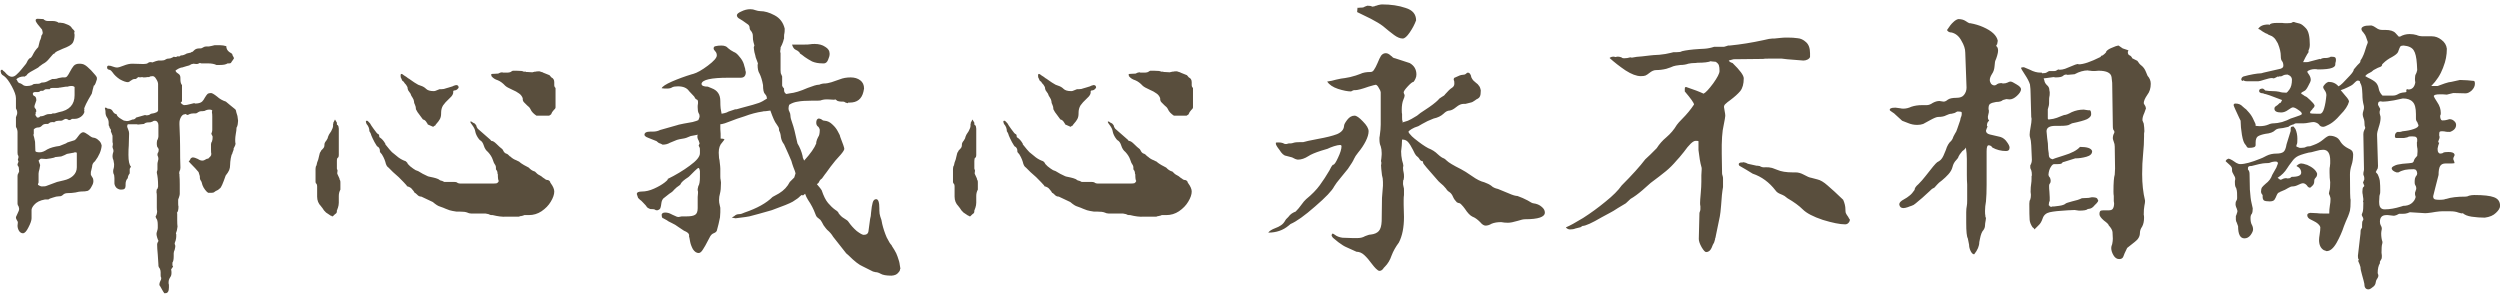 <svg width="251" height="30" viewBox="0 0 251 30" fill="none" xmlns="http://www.w3.org/2000/svg">
<path d="M16.48 29.436C16.459 29.372 16.427 29.319 16.384 29.276L16.096 28.764C16.032 28.7 16 28.636 16 28.572C16 28.465 16.032 28.348 16.096 28.22C16.16 28.135 16.192 28.028 16.192 27.9C16.149 27.857 16.128 27.772 16.128 27.644V27.324C16.128 27.196 16.096 27.068 16.032 26.94C15.947 26.855 15.904 26.748 15.904 26.62V26.556L15.84 25.564C15.797 25.137 15.776 24.796 15.776 24.54C15.776 24.476 15.797 24.401 15.84 24.316C15.883 24.273 15.904 24.22 15.904 24.156C15.861 24.092 15.819 23.985 15.776 23.836C15.733 23.687 15.712 23.569 15.712 23.484C15.712 23.42 15.733 23.324 15.776 23.196C15.819 23.068 15.84 22.961 15.84 22.876V22.588C15.84 22.247 15.787 22.023 15.68 21.916L15.616 21.756L15.712 21.564C15.755 21.436 15.776 21.319 15.776 21.212C15.755 21.127 15.744 20.999 15.744 20.828V19.644C15.744 19.495 15.733 19.388 15.712 19.324C15.712 19.089 15.744 18.961 15.808 18.94L15.84 18.908C15.84 18.844 15.851 18.791 15.872 18.748V18.62C15.872 18.129 15.829 17.703 15.744 17.34C15.744 17.255 15.755 17.191 15.776 17.148C15.797 17.127 15.808 17.073 15.808 16.988V16.476C15.808 16.391 15.819 16.316 15.84 16.252L15.904 15.964C15.904 15.836 15.872 15.708 15.808 15.58V15.516C15.808 15.409 15.84 15.324 15.904 15.26L15.936 15.036C15.936 14.972 15.904 14.897 15.84 14.812C15.776 14.748 15.744 14.641 15.744 14.492V14.332C15.744 14.183 15.776 14.065 15.84 13.98C15.883 13.852 15.904 13.756 15.904 13.692V12.572C15.904 12.444 15.872 12.337 15.808 12.252C15.744 12.167 15.659 12.124 15.552 12.124C15.467 12.124 15.413 12.135 15.392 12.156C15.349 12.199 15.243 12.241 15.072 12.284H14.976C14.72 12.284 14.549 12.337 14.464 12.444L13.824 12.508C13.803 12.508 13.792 12.497 13.792 12.476H12.832C12.789 12.519 12.768 12.604 12.768 12.732L12.864 12.988C12.928 13.137 12.96 13.265 12.96 13.372V13.468L12.928 14.62C12.907 14.833 12.896 15.143 12.896 15.548C12.896 16.167 12.981 16.561 13.152 16.732L13.056 16.892L13.024 16.956V17.404C12.896 17.575 12.832 17.735 12.832 17.884C12.683 18.033 12.608 18.236 12.608 18.492V18.652C12.608 18.78 12.576 18.876 12.512 18.94C12.469 19.004 12.341 19.036 12.128 19.036C12 19.036 11.861 18.983 11.712 18.876C11.584 18.748 11.509 18.599 11.488 18.428V17.884C11.488 17.671 11.456 17.521 11.392 17.436V17.404C11.371 17.361 11.36 17.287 11.36 17.18C11.36 17.095 11.381 16.988 11.424 16.86C11.445 16.796 11.456 16.668 11.456 16.476L11.392 16.092C11.328 15.964 11.296 15.825 11.296 15.676C11.296 15.548 11.328 15.388 11.392 15.196C11.392 15.089 11.381 15.015 11.36 14.972C11.317 14.887 11.296 14.801 11.296 14.716C11.296 14.652 11.307 14.609 11.328 14.588V14.364C11.307 14.343 11.296 14.3 11.296 14.236V13.66C11.296 13.596 11.275 13.532 11.232 13.468C11.211 13.404 11.2 13.361 11.2 13.34L11.136 13.244V13.02L11.072 12.924C11.051 12.903 11.029 12.871 11.008 12.828C11.008 12.764 10.976 12.679 10.912 12.572V12.348C10.912 12.135 10.859 11.953 10.752 11.804C10.645 11.655 10.592 11.484 10.592 11.292V11.228C10.592 11.143 10.581 11.068 10.56 11.004L10.528 10.844C10.549 10.823 10.56 10.812 10.56 10.812H10.656L10.816 10.908C11.051 10.908 11.211 10.983 11.296 11.132C11.403 11.324 11.52 11.431 11.648 11.452L11.712 11.484C11.733 11.633 11.893 11.793 12.192 11.964C12.341 12.071 12.459 12.124 12.544 12.124L12.736 12.156C12.843 12.156 12.949 12.135 13.056 12.092C13.184 12.049 13.269 12.017 13.312 11.996H13.376C13.504 11.975 13.6 11.911 13.664 11.804L14.56 11.548L14.688 11.58C14.88 11.58 15.019 11.537 15.104 11.452L15.168 11.42C15.637 11.356 15.872 11.239 15.872 11.068V8.444C15.872 8.295 15.808 8.124 15.68 7.932C15.573 7.74 15.456 7.644 15.328 7.644C15.157 7.644 15.04 7.676 14.976 7.74H14.784C14.72 7.761 14.592 7.772 14.4 7.772L14.272 7.74L14.016 7.772C13.995 7.772 13.984 7.761 13.984 7.74H13.92C13.877 7.74 13.824 7.772 13.76 7.836C13.696 7.9 13.643 7.932 13.6 7.932H13.504C13.397 7.932 13.259 7.996 13.088 8.124L12.96 8.22H12.928L12.864 8.252C12.651 8.252 12.373 8.156 12.032 7.964C11.712 7.751 11.467 7.516 11.296 7.26L11.264 7.228C11.179 7.1 11.083 7.025 10.976 7.004C10.827 6.983 10.752 6.908 10.752 6.78V6.748C10.752 6.663 10.795 6.609 10.88 6.588C11.029 6.588 11.179 6.62 11.328 6.684C11.499 6.748 11.637 6.78 11.744 6.78C11.872 6.78 12.096 6.716 12.416 6.588C12.736 6.46 13.024 6.396 13.28 6.396L14.4 6.428C14.613 6.428 14.763 6.396 14.848 6.332C14.912 6.268 14.987 6.236 15.072 6.236H15.2C15.221 6.257 15.253 6.268 15.296 6.268C15.488 6.204 15.605 6.161 15.648 6.14L15.904 6.076H16.224C16.395 6.076 16.523 6.044 16.608 5.98C16.715 5.916 16.8 5.884 16.864 5.884H16.928C17.035 5.884 17.152 5.852 17.28 5.788C17.408 5.724 17.461 5.692 17.44 5.692H17.504C17.504 5.713 17.515 5.724 17.536 5.724H17.696C17.76 5.66 17.835 5.639 17.92 5.66C18.005 5.681 18.08 5.649 18.144 5.564H18.208C18.357 5.564 18.539 5.5 18.752 5.372L19.168 5.276C19.211 5.233 19.243 5.212 19.264 5.212C19.307 5.212 19.339 5.201 19.36 5.18L19.488 5.052C19.616 4.924 19.787 4.86 20 4.86H20.128C20.213 4.86 20.299 4.828 20.384 4.764C20.491 4.7 20.587 4.668 20.672 4.668H20.96C21.003 4.668 21.109 4.647 21.28 4.604L21.536 4.54H22.112C22.304 4.54 22.507 4.572 22.72 4.636C22.72 4.871 22.816 5.063 23.008 5.212C23.221 5.34 23.328 5.415 23.328 5.436V5.532L23.36 5.564L23.488 5.82C23.488 5.863 23.477 5.895 23.456 5.916L23.392 6.012L23.232 6.236C23.211 6.321 23.136 6.364 23.008 6.364H22.848C22.699 6.471 22.443 6.524 22.08 6.524H21.728C21.515 6.417 21.227 6.364 20.864 6.364H20.224C20.181 6.364 20.149 6.353 20.128 6.332H20.032L19.968 6.364C19.925 6.407 19.84 6.428 19.712 6.428L19.424 6.396L19.168 6.46C19.104 6.524 19.072 6.545 19.072 6.524C19.051 6.503 19.04 6.513 19.04 6.556L18.688 6.652C18.475 6.716 18.336 6.759 18.272 6.78H18.208C18.123 6.801 18.016 6.844 17.888 6.908C17.781 6.972 17.696 7.025 17.632 7.068V7.1C17.632 7.185 17.717 7.281 17.888 7.388C18.037 7.473 18.112 7.612 18.112 7.804V7.932C18.112 8.231 18.165 8.433 18.272 8.54V10.172C18.272 10.172 18.251 10.193 18.208 10.236C18.165 10.279 18.144 10.311 18.144 10.332C18.272 10.46 18.379 10.535 18.464 10.556C18.656 10.556 18.859 10.524 19.072 10.46L19.456 10.364H19.552C19.552 10.385 19.563 10.396 19.584 10.396C19.904 10.396 20.139 10.332 20.288 10.204C20.395 10.097 20.491 9.959 20.576 9.788C20.683 9.617 20.768 9.5 20.832 9.436C20.917 9.372 21.035 9.34 21.184 9.34C21.291 9.34 21.493 9.457 21.792 9.692C22.048 9.927 22.347 10.097 22.688 10.204L22.72 10.236C22.763 10.279 22.891 10.385 23.104 10.556L23.616 10.972C23.616 10.993 23.627 11.004 23.648 11.004L23.68 11.068C23.701 11.196 23.755 11.388 23.84 11.644C23.883 11.9 23.904 12.06 23.904 12.124L23.872 12.444C23.872 12.487 23.851 12.572 23.808 12.7L23.744 12.828V12.86C23.744 13.009 23.723 13.191 23.68 13.404C23.637 13.66 23.616 13.852 23.616 13.98V14.14C23.616 14.268 23.627 14.353 23.648 14.396C23.648 14.503 23.616 14.609 23.552 14.716L23.456 14.908V15.036C23.435 15.057 23.424 15.089 23.424 15.132C23.424 15.153 23.413 15.175 23.392 15.196C23.371 15.281 23.349 15.335 23.328 15.356V15.42C23.264 15.484 23.211 15.644 23.168 15.9C23.125 16.156 23.104 16.369 23.104 16.54C23.104 16.753 23.072 16.935 23.008 17.084C22.944 17.233 22.827 17.415 22.656 17.628C22.379 18.439 22.187 18.865 22.08 18.908L21.888 19.068C21.696 19.153 21.568 19.228 21.504 19.292C21.461 19.335 21.376 19.356 21.248 19.356H20.896L20.864 19.324C20.843 19.324 20.832 19.313 20.832 19.292H20.8C20.501 18.993 20.32 18.673 20.256 18.332L20.192 18.172C20.107 18.087 20.064 17.959 20.064 17.788V17.692C20.064 17.671 20.021 17.532 19.936 17.276C19.765 17.063 19.477 16.753 19.072 16.348L18.944 16.188C19.029 16.145 19.083 16.081 19.104 15.996C19.125 15.911 19.2 15.847 19.328 15.804C19.477 15.804 19.659 15.857 19.872 15.964C20.021 16.071 20.171 16.124 20.32 16.124C20.427 16.124 20.523 16.092 20.608 16.028C20.715 15.964 20.789 15.932 20.832 15.932H20.896L21.12 15.708C21.184 15.644 21.216 15.559 21.216 15.452C21.195 15.388 21.184 15.239 21.184 15.004V14.492C21.184 14.385 21.216 14.289 21.28 14.204C21.323 14.076 21.344 13.959 21.344 13.852V13.692L21.216 13.436L21.28 13.244C21.301 13.18 21.312 13.105 21.312 13.02V11.708C21.312 11.537 21.301 11.399 21.28 11.292V11.196L21.312 11.132C21.312 11.047 21.205 11.004 20.992 11.004C20.907 11.004 20.8 11.025 20.672 11.068C20.587 11.132 20.469 11.164 20.32 11.164H20.192C20.107 11.164 20.011 11.196 19.904 11.26C19.797 11.345 19.712 11.388 19.648 11.388H19.392C19.285 11.388 19.168 11.409 19.04 11.452L18.848 11.548L18.688 11.484C18.667 11.484 18.656 11.473 18.656 11.452H18.56C18.56 11.473 18.549 11.484 18.528 11.484H18.464C18.336 11.527 18.229 11.633 18.144 11.804C18.059 11.975 18.016 12.156 18.016 12.348V12.508C18.059 13.489 18.08 14.193 18.08 14.62C18.08 15.559 18.091 16.273 18.112 16.764V16.86C18.112 16.988 18.08 17.105 18.016 17.212L17.984 17.404L18.016 17.468V17.628C18.037 17.82 18.048 18.108 18.048 18.492V19.484C18.048 19.548 18.016 19.676 17.952 19.868C17.931 19.889 17.92 19.921 17.92 19.964C17.92 19.985 17.909 20.007 17.888 20.028V20.412C17.888 20.583 17.899 20.689 17.92 20.732C17.92 21.052 17.867 21.265 17.76 21.372L17.792 21.436V22.14C17.792 22.396 17.803 22.599 17.824 22.748L17.76 23.132L17.664 23.42C17.664 23.463 17.675 23.495 17.696 23.516V23.74C17.696 23.847 17.675 23.985 17.632 24.156C17.568 24.305 17.536 24.412 17.536 24.476L17.6 24.668V24.732C17.6 24.796 17.579 24.913 17.536 25.084C17.472 25.212 17.44 25.329 17.44 25.436V25.724C17.44 26.044 17.397 26.257 17.312 26.364V26.652C17.312 26.673 17.323 26.684 17.344 26.684L17.376 26.748L17.344 26.812L17.28 26.908L17.184 27.036L17.216 27.292V27.42C17.216 27.591 17.173 27.729 17.088 27.836C16.981 28.007 16.928 28.167 16.928 28.316V28.412C16.928 28.497 16.939 28.551 16.96 28.572V28.86C16.96 29.244 16.843 29.436 16.608 29.436H16.48ZM0.064 7.164C0.064 7.057 0.107 7.004 0.192 7.004C0.235 7.004 0.256 7.015 0.256 7.036C0.256 7.036 0.277 7.057 0.32 7.1L0.48 7.228C0.736 7.548 0.971 7.708 1.184 7.708C1.355 7.708 1.515 7.633 1.664 7.484C1.835 7.335 2.005 7.153 2.176 6.94C2.347 6.727 2.485 6.556 2.592 6.428L2.656 6.332C2.677 6.289 2.72 6.204 2.784 6.076C2.869 5.948 2.933 5.873 2.976 5.852C3.083 5.852 3.2 5.713 3.328 5.436C3.456 5.18 3.627 4.945 3.84 4.732C3.84 4.732 3.861 4.647 3.904 4.476L4 4.092L4.064 3.964L4.128 3.772C4.128 3.644 4.16 3.548 4.224 3.484C4.267 3.441 4.288 3.367 4.288 3.26L4.224 2.972C4.032 2.737 3.883 2.556 3.776 2.428C3.669 2.279 3.605 2.172 3.584 2.108V1.98C3.627 1.916 3.68 1.884 3.744 1.884L4.352 1.916C4.48 2.044 4.629 2.108 4.8 2.108C4.971 2.108 5.067 2.108 5.088 2.108H5.28C5.536 2.108 5.749 2.172 5.92 2.3L5.984 2.268L6.208 2.3C6.336 2.3 6.517 2.353 6.752 2.46C6.987 2.545 7.147 2.673 7.232 2.844L7.36 2.972C7.445 3.057 7.488 3.121 7.488 3.164V3.196L7.456 3.26C7.456 3.367 7.467 3.441 7.488 3.484C7.488 3.825 7.424 4.103 7.296 4.316C7.168 4.508 6.837 4.7 6.304 4.892C6.304 4.892 6.187 4.945 5.952 5.052C5.675 5.159 5.504 5.276 5.44 5.404V5.436C5.44 5.351 5.376 5.383 5.248 5.532C5.141 5.66 5.003 5.82 4.832 6.012C4.683 6.183 4.501 6.321 4.288 6.428L3.936 6.684C3.936 6.727 3.733 6.855 3.328 7.068C2.923 7.281 2.709 7.441 2.688 7.548L2.496 7.676L2.464 7.708L2.432 7.676C2.091 7.676 1.824 7.772 1.632 7.964L1.696 8.028C1.717 8.049 1.749 8.113 1.792 8.22C1.856 8.305 1.952 8.359 2.08 8.38L2.24 8.476C2.347 8.583 2.496 8.636 2.688 8.636C2.88 8.636 3.061 8.604 3.232 8.54L3.264 8.508C3.328 8.444 3.467 8.412 3.68 8.412H3.808C3.936 8.412 4.064 8.369 4.192 8.284H4.288C4.48 8.284 4.683 8.22 4.896 8.092L5.248 7.932H5.44C5.589 7.932 5.739 7.9 5.888 7.836C6.101 7.793 6.219 7.772 6.24 7.772H6.496C6.603 7.772 6.688 7.729 6.752 7.644C6.837 7.537 6.923 7.399 7.008 7.228C7.157 6.951 7.285 6.748 7.392 6.62C7.52 6.471 7.712 6.396 7.968 6.396C8.203 6.396 8.384 6.439 8.512 6.524C8.64 6.588 8.843 6.759 9.12 7.036L9.152 7.068C9.536 7.473 9.728 7.719 9.728 7.804V7.964C9.707 8.028 9.664 8.156 9.6 8.348C9.536 8.519 9.472 8.604 9.408 8.604V8.636L9.312 8.988L9.216 9.404C8.704 10.257 8.448 10.78 8.448 10.972H8.48C8.48 11.015 8.469 11.047 8.448 11.068C8.448 11.153 8.459 11.207 8.48 11.228C8.416 11.441 8.288 11.612 8.096 11.74C7.904 11.868 7.712 11.932 7.52 11.932H7.264C7.221 11.932 7.179 11.953 7.136 11.996C7.093 12.039 7.019 12.06 6.912 12.06L6.816 11.996L6.624 11.932C6.56 11.932 6.475 11.964 6.368 12.028C6.283 12.092 6.197 12.124 6.112 12.124H5.888C5.739 12.124 5.611 12.156 5.504 12.22L5.44 12.284L5.312 12.252C5.141 12.252 5.024 12.284 4.96 12.348C4.875 12.412 4.821 12.444 4.8 12.444H4.608C4.437 12.444 4.299 12.508 4.192 12.636C4.085 12.743 3.968 12.796 3.84 12.796C3.669 12.796 3.52 12.86 3.392 12.988V13.436C3.371 13.457 3.36 13.5 3.36 13.564L3.424 13.788L3.52 14.236L3.552 15.164C3.573 15.249 3.723 15.292 4 15.292C4.213 15.292 4.459 15.196 4.736 15.004C5.056 14.833 5.472 14.716 5.984 14.652L6.624 14.396C6.688 14.332 6.805 14.279 6.976 14.236L7.392 14.108C7.499 14.108 7.648 13.969 7.84 13.692C8.032 13.415 8.203 13.276 8.352 13.276C8.459 13.276 8.629 13.361 8.864 13.532C9.099 13.724 9.269 13.82 9.376 13.82C9.568 13.841 9.739 13.927 9.888 14.076C10.059 14.204 10.165 14.385 10.208 14.62C10.165 15.132 9.941 15.655 9.536 16.188C9.344 16.337 9.248 16.519 9.248 16.732L9.152 17.148C9.131 17.191 9.12 17.255 9.12 17.34V17.532C9.141 17.596 9.195 17.692 9.28 17.82C9.344 17.905 9.376 18.023 9.376 18.172C9.376 18.343 9.323 18.513 9.216 18.684L9.184 18.748C9.077 18.961 8.949 19.1 8.8 19.164C8.651 19.207 8.427 19.228 8.128 19.228C8.021 19.228 7.84 19.26 7.584 19.324C7.328 19.367 7.072 19.388 6.816 19.388C6.603 19.388 6.443 19.441 6.336 19.548C6.229 19.655 6.112 19.708 5.984 19.708H5.92C5.749 19.708 5.547 19.751 5.312 19.836C5.077 19.9 4.928 19.964 4.864 20.028H4.512C4.021 20.113 3.659 20.295 3.424 20.572C3.275 20.743 3.189 20.903 3.168 21.052V21.916C3.168 22.129 3.061 22.439 2.848 22.844C2.656 23.228 2.475 23.42 2.304 23.42C2.155 23.42 2.027 23.345 1.92 23.196C1.813 23.025 1.76 22.844 1.76 22.652L1.792 22.332C1.792 22.268 1.76 22.193 1.696 22.108C1.632 22.001 1.6 21.916 1.6 21.852C1.6 21.788 1.611 21.745 1.632 21.724L1.792 21.372C1.877 21.223 1.92 21.084 1.92 20.956C1.92 20.913 1.899 20.828 1.856 20.7C1.792 20.636 1.76 20.551 1.76 20.444V17.66C1.76 17.553 1.792 17.457 1.856 17.372L1.92 17.212L1.888 16.828L1.856 16.732C1.792 16.668 1.76 16.604 1.76 16.54V16.476L1.824 16.316L1.856 16.22L1.792 16.028C1.835 15.9 1.856 15.815 1.856 15.772C1.856 15.687 1.845 15.633 1.824 15.612C1.781 15.569 1.76 15.473 1.76 15.324V13.244C1.76 13.159 1.739 13.052 1.696 12.924C1.632 12.817 1.6 12.743 1.6 12.7V11.772L1.696 11.516C1.717 11.495 1.728 11.42 1.728 11.292C1.728 11.164 1.685 11.025 1.6 10.876V9.852C1.6 9.575 1.461 9.18 1.184 8.668C0.907 8.156 0.651 7.815 0.416 7.644L0.224 7.516C0.139 7.431 0.096 7.356 0.096 7.292L0.064 7.164ZM3.296 9.404C3.296 9.532 3.36 9.617 3.488 9.66C3.595 9.724 3.648 9.863 3.648 10.076L3.552 10.364C3.488 10.513 3.456 10.631 3.456 10.716C3.456 10.78 3.488 10.844 3.552 10.908C3.616 10.972 3.648 11.068 3.648 11.196L3.584 11.26V11.42L3.552 11.484C3.552 11.569 3.595 11.655 3.68 11.74C3.68 11.783 3.712 11.804 3.776 11.804C3.904 11.804 3.979 11.772 4 11.708L4.064 11.676C4.235 11.676 4.395 11.633 4.544 11.548C4.672 11.484 4.8 11.452 4.928 11.452H5.056C5.141 11.452 5.195 11.441 5.216 11.42C5.237 11.399 5.269 11.388 5.312 11.388H5.408C5.515 11.388 5.579 11.377 5.6 11.356L5.92 11.26C6.965 11.068 7.488 10.503 7.488 9.564V8.732C7.403 8.668 7.328 8.636 7.264 8.636H7.104C7.019 8.636 6.912 8.657 6.784 8.7H6.624L6.016 8.796L5.984 8.828V8.764L5.952 8.796C5.931 8.817 5.856 8.828 5.728 8.828H5.28C5.152 8.828 5.067 8.849 5.024 8.892L4.992 8.956H4.704C4.597 8.956 4.533 8.967 4.512 8.988L4.32 9.116H4.096C4.075 9.116 4.043 9.137 4 9.18C3.957 9.223 3.883 9.244 3.776 9.244H3.488C3.36 9.265 3.296 9.319 3.296 9.404ZM3.808 18.556C3.979 18.663 4.096 18.716 4.16 18.716C4.437 18.716 4.587 18.705 4.608 18.684L5.728 18.268C5.792 18.247 6.016 18.193 6.4 18.108C6.784 18.023 7.093 17.873 7.328 17.66C7.584 17.425 7.712 17.137 7.712 16.796V15.388C7.712 15.324 7.669 15.292 7.584 15.292H7.488L7.424 15.324L6.72 15.452L6.464 15.58C6.421 15.601 6.368 15.623 6.304 15.644C6.261 15.665 6.208 15.687 6.144 15.708L5.536 15.772C5.493 15.815 5.344 15.857 5.088 15.9L4.64 15.964L4.16 15.932C4.075 15.932 3.979 15.996 3.872 16.124L4.032 16.572L3.968 16.956C3.904 17.169 3.872 17.329 3.872 17.436V18.3C3.872 18.343 3.861 18.375 3.84 18.396L3.808 18.556ZM50.784 21.756C50.421 21.777 49.984 21.724 49.472 21.596H49.344C49.259 21.596 49.163 21.564 49.056 21.5C48.885 21.457 48.779 21.436 48.736 21.436H47.296C47.168 21.436 47.04 21.404 46.912 21.34C46.763 21.276 46.507 21.244 46.144 21.244H45.824L45.44 21.18C45.269 21.159 45.035 21.084 44.736 20.956L44.512 20.86L44.16 20.732C43.989 20.689 43.755 20.54 43.456 20.284L42.304 19.74C42.133 19.74 41.995 19.676 41.888 19.548C41.76 19.42 41.675 19.356 41.632 19.356L41.536 19.196C41.515 19.175 41.461 19.111 41.376 19.004C41.291 18.876 41.141 18.78 40.928 18.716C40.864 18.716 40.832 18.684 40.832 18.62L40.8 18.588C40.693 18.46 40.437 18.193 40.032 17.788C39.605 17.425 39.264 17.105 39.008 16.828C38.859 16.743 38.752 16.551 38.688 16.252C38.645 16.103 38.581 15.943 38.496 15.772C38.411 15.58 38.293 15.409 38.144 15.26V15.164C38.144 14.929 38.048 14.769 37.856 14.684L37.792 14.588C37.664 14.396 37.536 14.161 37.408 13.884C37.365 13.799 37.323 13.703 37.28 13.596C37.259 13.489 37.216 13.383 37.152 13.276L37.088 13.18C37.088 12.903 36.992 12.657 36.8 12.444L36.768 12.348C36.747 12.305 36.736 12.241 36.736 12.156L36.8 12.124H36.864L36.928 12.156L37.024 12.252C37.109 12.316 37.195 12.433 37.28 12.604C37.408 12.796 37.483 12.903 37.504 12.924L37.6 13.052C37.771 13.308 37.899 13.447 37.984 13.468C38.048 13.489 38.08 13.585 38.08 13.756L38.112 13.788C38.325 13.916 38.517 14.129 38.688 14.428V14.492C38.709 14.513 38.848 14.684 39.104 15.004C39.253 15.196 39.435 15.367 39.648 15.516L40 15.804C40.235 15.975 40.48 16.103 40.736 16.188L40.896 16.348C40.896 16.412 40.992 16.529 41.184 16.7C41.397 16.871 41.579 16.999 41.728 17.084L41.984 17.18C42.283 17.372 42.603 17.543 42.944 17.692L43.04 17.724C43.147 17.745 43.296 17.777 43.488 17.82C43.68 17.863 43.851 17.916 44 17.98L44.192 18.108L44.416 18.172L44.608 18.268H45.632C45.717 18.268 45.781 18.279 45.824 18.3H45.856C45.941 18.385 46.069 18.428 46.24 18.428H49.472C49.664 18.428 49.803 18.417 49.888 18.396C49.973 18.353 50.037 18.279 50.08 18.172C50.016 18.108 49.984 17.884 49.984 17.5L49.952 17.436C49.952 17.265 49.909 17.137 49.824 17.052L49.792 16.988V16.828C49.792 16.7 49.749 16.583 49.664 16.476C49.621 16.433 49.557 16.284 49.472 16.028C49.387 15.772 49.227 15.516 48.992 15.26C48.8 15.111 48.661 14.897 48.576 14.62C48.491 14.343 48.363 14.161 48.192 14.076L48.096 13.98C47.883 13.703 47.755 13.436 47.712 13.18C47.691 13.009 47.595 12.807 47.424 12.572C47.275 12.38 47.211 12.273 47.232 12.252V12.188L47.36 12.22L47.488 12.316L47.552 12.348C47.637 12.369 47.723 12.444 47.808 12.572C47.829 12.7 47.883 12.817 47.968 12.924L49.248 14.044L49.312 14.14C49.461 14.14 49.632 14.236 49.824 14.428C50.08 14.684 50.283 14.865 50.432 14.972L50.496 15.068C50.581 15.26 50.688 15.377 50.816 15.42C50.923 15.441 51.051 15.537 51.2 15.708H51.232C51.403 15.879 51.605 16.007 51.84 16.092L52.032 16.188C52.075 16.188 52.139 16.231 52.224 16.316C52.267 16.359 52.395 16.444 52.608 16.572L53.088 16.828C53.259 17.02 53.451 17.148 53.664 17.212H53.696C53.867 17.404 54.027 17.532 54.176 17.596C54.304 17.66 54.411 17.735 54.496 17.82L54.688 17.948C54.773 18.033 54.88 18.076 55.008 18.076C55.157 18.119 55.243 18.215 55.264 18.364L55.296 18.396C55.531 18.716 55.648 18.993 55.648 19.228C55.648 19.527 55.531 19.868 55.296 20.252C55.083 20.615 54.773 20.935 54.368 21.212C53.984 21.468 53.557 21.596 53.088 21.596H52.64L52.48 21.66C52.416 21.66 52.373 21.671 52.352 21.692H52.256C52.235 21.713 52.203 21.724 52.16 21.724C52.139 21.745 52.107 21.756 52.064 21.756H50.784ZM31.68 16.956C31.68 16.807 31.712 16.689 31.776 16.604L31.84 16.316C31.925 16.124 31.989 15.911 32.032 15.676C32.075 15.441 32.128 15.292 32.192 15.228L32.256 15.1C32.277 15.079 32.32 15.036 32.384 14.972C32.469 14.887 32.523 14.812 32.544 14.748C32.565 14.684 32.576 14.599 32.576 14.492C32.576 14.385 32.64 14.257 32.768 14.108C32.875 13.959 32.928 13.831 32.928 13.724L32.96 13.692C32.981 13.585 33.077 13.415 33.248 13.18C33.376 12.945 33.44 12.764 33.44 12.636V12.444C33.461 12.423 33.472 12.391 33.472 12.348C33.451 12.327 33.461 12.295 33.504 12.252L33.632 11.996L33.824 12.316V12.508C33.909 12.551 33.963 12.615 33.984 12.7C34.005 12.785 34.016 12.86 34.016 12.924C34.016 12.988 34.016 13.041 34.016 13.084V15.58C34.016 15.708 33.984 15.793 33.92 15.836C33.856 15.857 33.824 15.964 33.824 16.156V16.892C33.824 16.956 33.835 16.999 33.856 17.02C33.877 17.041 33.888 17.084 33.888 17.148L33.856 17.404L33.888 17.5L34.08 17.916C34.08 17.98 34.091 18.023 34.112 18.044L34.144 18.108C34.165 18.129 34.176 18.204 34.176 18.332V19.036C34.069 19.228 34.016 19.441 34.016 19.676V20.348C34.016 20.519 33.984 20.7 33.92 20.892L33.888 20.956C33.867 21.02 33.856 21.052 33.856 21.052C33.877 21.052 33.867 21.073 33.824 21.116V21.212C33.824 21.319 33.792 21.393 33.728 21.436C33.685 21.457 33.589 21.543 33.44 21.692L33.408 21.724C33.323 21.724 33.28 21.703 33.28 21.66H33.216C33.045 21.553 32.885 21.447 32.736 21.34C32.587 21.212 32.459 21.052 32.352 20.86L32.32 20.828L32.224 20.7C31.968 20.444 31.84 20.124 31.84 19.74V18.716C31.84 18.588 31.819 18.503 31.776 18.46C31.712 18.417 31.68 18.353 31.68 18.268V16.956ZM40.224 7.548C40.224 7.463 40.256 7.42 40.32 7.42C40.363 7.42 40.448 7.473 40.576 7.58C40.725 7.665 40.864 7.761 40.992 7.868L41.056 7.9L41.376 8.124C41.483 8.209 41.685 8.337 41.984 8.508L42.24 8.604C42.453 8.668 42.635 8.775 42.784 8.924C42.933 9.073 43.189 9.148 43.552 9.148C43.637 9.148 43.723 9.127 43.808 9.084L44.128 8.956H44.32C44.491 8.956 44.651 8.924 44.8 8.86L45.024 8.796L45.44 8.668L45.568 8.604C45.696 8.561 45.771 8.54 45.792 8.54C45.963 8.54 46.048 8.625 46.048 8.796C46.048 8.817 46.005 8.871 45.92 8.956C45.835 9.041 45.717 9.084 45.568 9.084L45.504 9.148V9.276C45.504 9.404 45.44 9.543 45.312 9.692C45.184 9.82 45.099 9.905 45.056 9.948C44.821 10.161 44.629 10.375 44.48 10.588C44.352 10.801 44.288 11.047 44.288 11.324V11.388C44.288 11.623 44.245 11.815 44.16 11.964C44.096 12.092 43.968 12.263 43.776 12.476L43.744 12.508C43.744 12.572 43.701 12.615 43.616 12.636L43.488 12.732L42.976 12.508H42.944V12.444C42.923 12.444 42.912 12.433 42.912 12.412L42.848 12.316C42.741 12.124 42.613 12.017 42.464 11.996L42.016 11.388L41.92 11.26L41.76 10.972C41.76 10.801 41.728 10.652 41.664 10.524C41.6 10.396 41.568 10.3 41.568 10.236V10.172C41.547 10.044 41.493 9.916 41.408 9.788C41.323 9.681 41.259 9.553 41.216 9.404L40.992 9.084L40.96 9.02C40.96 8.977 40.949 8.945 40.928 8.924V8.86C40.928 8.775 40.875 8.657 40.768 8.508C40.64 8.38 40.565 8.284 40.544 8.22L40.384 8.092L40.288 7.868C40.245 7.825 40.224 7.751 40.224 7.644V7.548ZM49.408 7.42L50.016 7.388C50.165 7.303 50.293 7.26 50.4 7.26H50.432L50.496 7.292H50.88C51.115 7.292 51.275 7.249 51.36 7.164L51.488 7.1H51.84C52.267 7.1 52.512 7.132 52.576 7.196H52.8C52.8 7.217 52.811 7.228 52.832 7.228H52.928L53.472 7.26C53.493 7.239 53.525 7.228 53.568 7.228C53.611 7.228 53.643 7.217 53.664 7.196H53.792C53.835 7.175 53.909 7.164 54.016 7.164H54.176C54.176 7.164 54.24 7.185 54.368 7.228C54.475 7.249 54.528 7.271 54.528 7.292L55.168 7.548L55.36 7.772C55.552 7.857 55.648 8.017 55.648 8.252V8.54C55.648 8.668 55.691 8.764 55.776 8.828V10.78C55.776 10.865 55.712 10.961 55.584 11.068C55.477 11.175 55.392 11.313 55.328 11.484L55.136 11.612H53.856C53.728 11.527 53.611 11.431 53.504 11.324C53.397 11.217 53.312 11.089 53.248 10.94C53.184 10.812 53.077 10.695 52.928 10.588C52.8 10.46 52.693 10.353 52.608 10.268C52.523 10.183 52.48 10.065 52.48 9.916V9.852C52.395 9.639 52.267 9.479 52.096 9.372C51.925 9.244 51.712 9.127 51.456 9.02C51.072 8.849 50.827 8.711 50.72 8.604C50.485 8.348 50.24 8.167 49.984 8.06C49.707 7.975 49.493 7.836 49.344 7.644L49.312 7.452L49.408 7.42ZM73.472 21.852L73.728 21.692C73.856 21.564 74.016 21.5 74.208 21.5C74.357 21.5 74.539 21.447 74.752 21.34C76.011 20.913 76.949 20.391 77.568 19.772L78.208 19.42C78.699 19.121 79.061 18.737 79.296 18.268L79.744 17.82L79.872 17.404C79.872 17.383 79.851 17.308 79.808 17.18C79.787 17.137 79.733 16.999 79.648 16.764C79.563 16.529 79.499 16.327 79.456 16.156C79.307 15.793 79.061 15.239 78.72 14.492C78.549 14.279 78.443 14.033 78.4 13.756C78.379 13.5 78.325 13.297 78.24 13.148C78.219 13.127 78.208 13.052 78.208 12.924C78.208 12.839 78.123 12.679 77.952 12.444C77.803 12.273 77.6 11.825 77.344 11.1C77.088 11.143 76.928 11.164 76.864 11.164C76.693 11.164 76.597 11.175 76.576 11.196C75.979 11.281 75.371 11.441 74.752 11.676C74.197 11.847 73.739 12.007 73.376 12.156L72.768 12.38C72.555 12.444 72.405 12.476 72.32 12.476V12.956L72.352 13.436V13.916C72.587 13.916 72.715 13.948 72.736 14.012L72.512 14.3C72.277 14.535 72.16 14.876 72.16 15.324C72.16 15.495 72.171 15.676 72.192 15.868C72.235 16.039 72.256 16.167 72.256 16.252C72.299 16.593 72.32 16.817 72.32 16.924V17.724C72.32 17.873 72.331 17.98 72.352 18.044L72.384 18.3V18.396C72.384 18.844 72.352 19.185 72.288 19.42C72.224 19.633 72.192 19.857 72.192 20.092C72.192 20.263 72.213 20.423 72.256 20.572L72.32 20.86V21.308L72.288 21.82C72.203 22.268 72.096 22.716 71.968 23.164C71.925 23.271 71.819 23.356 71.648 23.42C71.477 23.484 71.339 23.633 71.232 23.868C70.891 24.529 70.677 24.913 70.592 25.02C70.443 25.276 70.293 25.404 70.144 25.404C69.931 25.404 69.739 25.276 69.568 25.02C69.419 24.743 69.323 24.476 69.28 24.22L69.216 23.868C69.216 23.847 69.205 23.815 69.184 23.772C69.184 23.729 69.184 23.665 69.184 23.58C69.163 23.431 68.992 23.292 68.672 23.164L68.096 22.78C67.904 22.631 67.691 22.503 67.456 22.396C67.179 22.268 67.008 22.172 66.944 22.108L66.592 21.916C66.485 21.916 66.432 21.788 66.432 21.532C66.475 21.404 66.592 21.34 66.784 21.34C66.997 21.34 67.2 21.393 67.392 21.5L67.52 21.564L67.808 21.692C67.915 21.756 68.021 21.788 68.128 21.788L68.448 21.724H68.96C69.344 21.724 69.621 21.671 69.792 21.564C69.963 21.457 70.048 21.233 70.048 20.892V19.772L70.08 19.388V19.228C70.059 19.185 70.048 19.132 70.048 19.068V18.972L70.112 18.684C70.219 18.535 70.272 18.225 70.272 17.756V17.18C70.251 17.009 70.208 16.903 70.144 16.86C70.08 16.86 69.952 16.956 69.76 17.148C69.568 17.34 69.408 17.5 69.28 17.628C69.173 17.735 69.099 17.799 69.056 17.82C68.885 17.927 68.725 18.044 68.576 18.172C68.448 18.279 68.352 18.407 68.288 18.556L67.936 18.812C67.723 19.004 67.595 19.132 67.552 19.196C67.488 19.26 67.371 19.345 67.2 19.452L66.592 19.932C66.485 20.06 66.421 20.22 66.4 20.412C66.379 20.604 66.347 20.764 66.304 20.892C66.261 20.999 66.155 21.073 65.984 21.116C65.877 21.116 65.803 21.095 65.76 21.052C65.717 21.009 65.557 20.988 65.28 20.988C65.109 20.924 64.992 20.849 64.928 20.764C64.907 20.7 64.768 20.54 64.512 20.284L64.352 20.124C64.331 20.124 64.288 20.092 64.224 20.028C64.117 19.921 64.064 19.868 64.064 19.868L63.936 19.484C63.936 19.313 64.107 19.228 64.448 19.228C64.832 19.228 65.237 19.132 65.664 18.94C66.091 18.748 66.443 18.545 66.72 18.332C67.019 18.097 67.115 17.98 67.008 17.98C67.84 17.575 68.587 17.127 69.248 16.636C69.931 16.145 70.272 15.729 70.272 15.388V15.068C70.272 14.919 70.261 14.833 70.24 14.812L70.144 14.62L70.24 14.396L70.144 14.108C70.059 13.98 70.016 13.841 70.016 13.692L70.048 13.468L70.016 13.532L69.344 13.66C69.024 13.809 68.768 13.895 68.576 13.916C68.299 13.959 68.096 14.001 67.968 14.044L67.264 14.332C67.051 14.46 66.805 14.524 66.528 14.524C66.379 14.439 66.283 14.396 66.24 14.396C66.155 14.375 66.048 14.3 65.92 14.172L65.12 13.852C65.056 13.831 64.981 13.799 64.896 13.756C64.832 13.713 64.789 13.681 64.768 13.66C64.725 13.617 64.704 13.575 64.704 13.532C64.704 13.319 64.907 13.212 65.312 13.212H65.568C65.824 13.212 66.059 13.159 66.272 13.052L67.968 12.572C67.989 12.551 68.213 12.497 68.64 12.412L69.536 12.252C69.856 12.167 70.048 12.103 70.112 12.06C70.197 11.889 70.24 11.761 70.24 11.676C70.24 11.548 70.208 11.441 70.144 11.356C70.08 11.249 70.048 11.057 70.048 10.78V10.62L70.08 10.364V10.236C70.08 10.087 70.027 10.001 69.92 9.98C69.835 9.937 69.76 9.841 69.696 9.692L69.184 9.148C68.971 8.828 68.597 8.668 68.064 8.668C67.808 8.668 67.616 8.7 67.488 8.764C67.381 8.849 67.2 8.892 66.944 8.892H66.752L66.432 8.86C66.496 8.689 66.837 8.465 67.456 8.188C68.096 7.911 68.768 7.665 69.472 7.452L69.6 7.42C69.984 7.313 70.475 7.036 71.072 6.588C71.669 6.14 71.968 5.799 71.968 5.564C71.968 5.393 71.915 5.255 71.808 5.148C71.701 5.041 71.648 4.945 71.648 4.86C71.648 4.732 71.712 4.657 71.84 4.636C72.011 4.593 72.203 4.572 72.416 4.572C72.736 4.572 72.96 4.657 73.088 4.828C73.259 4.977 73.451 5.105 73.664 5.212C73.856 5.276 74.048 5.436 74.24 5.692C74.453 5.927 74.603 6.183 74.688 6.46L74.72 6.588L74.816 6.908C74.816 6.993 74.837 7.1 74.88 7.228C74.88 7.612 74.709 7.804 74.368 7.804H73.12C71.392 7.804 70.496 8.007 70.432 8.412C70.432 8.604 70.645 8.7 71.072 8.7L71.456 8.86C72.032 9.073 72.32 9.5 72.32 10.14C72.32 10.439 72.331 10.684 72.352 10.876C72.373 11.047 72.405 11.228 72.448 11.42C72.683 11.377 72.853 11.335 72.96 11.292C73.067 11.228 73.131 11.196 73.152 11.196L73.728 11.004C73.749 10.983 73.803 10.972 73.888 10.972H73.952L74.4 10.844C75.381 10.588 75.979 10.417 76.192 10.332C76.427 10.247 76.704 10.097 77.024 9.884L76.992 9.852C76.992 9.703 76.928 9.564 76.8 9.436C76.672 9.308 76.608 9.009 76.608 8.54C76.523 8.071 76.405 7.687 76.256 7.388C76.128 7.196 76.064 6.908 76.064 6.524L76.096 6.364L75.872 5.756C75.851 5.628 75.808 5.457 75.744 5.244C75.701 5.009 75.68 4.839 75.68 4.732L75.744 4.572L75.648 4.22C75.605 4.092 75.584 3.879 75.584 3.58C75.584 3.431 75.531 3.281 75.424 3.132C75.317 3.025 75.264 2.919 75.264 2.812C75.264 2.663 75.211 2.545 75.104 2.46C74.997 2.375 74.816 2.247 74.56 2.076C74.411 1.991 74.272 1.905 74.144 1.82C74.037 1.735 73.984 1.639 73.984 1.532C73.984 1.404 74.133 1.276 74.432 1.148C74.731 0.999 75.029 0.924 75.328 0.924C75.52 0.924 75.691 0.956 75.84 1.02C76.032 1.084 76.192 1.116 76.32 1.116C76.768 1.116 77.248 1.255 77.76 1.532C78.293 1.809 78.635 2.257 78.784 2.876C78.784 3.132 78.773 3.292 78.752 3.356C78.731 3.42 78.72 3.516 78.72 3.644V3.9C78.72 3.836 78.688 3.932 78.624 4.188C78.56 4.38 78.475 4.572 78.368 4.764V4.892L78.336 5.116V5.244L78.368 5.308V7.036C78.368 7.249 78.389 7.388 78.432 7.452L78.528 7.676C78.528 8.209 78.528 8.519 78.528 8.604C78.549 8.689 78.613 8.785 78.72 8.892V9.052C78.72 9.223 78.795 9.351 78.944 9.436L79.296 9.372C79.765 9.329 80.363 9.148 81.088 8.828C81.643 8.615 82.005 8.508 82.176 8.508H82.24C82.432 8.423 82.624 8.38 82.816 8.38H82.88L83.104 8.348L83.488 8.252L84.32 7.964C84.64 7.836 85.003 7.772 85.408 7.772C85.792 7.772 86.112 7.868 86.368 8.06C86.624 8.252 86.752 8.529 86.752 8.892L86.688 9.212C86.517 9.937 86.059 10.3 85.312 10.3H85.152C85.152 10.321 85.141 10.343 85.12 10.364C85.099 10.364 85.024 10.343 84.896 10.3C84.811 10.236 84.736 10.204 84.672 10.204H84.544C84.373 10.204 84.224 10.183 84.096 10.14L83.872 9.98C83.829 9.98 83.797 9.991 83.776 10.012C83.755 10.012 83.733 10.012 83.712 10.012L83.136 9.98H82.912C82.805 9.98 82.667 10.001 82.496 10.044C82.432 10.087 82.293 10.108 82.08 10.108H81.504C80.885 10.108 80.416 10.14 80.096 10.204C79.776 10.247 79.488 10.353 79.232 10.524C79.189 10.652 79.168 10.78 79.168 10.908C79.168 11.015 79.2 11.121 79.264 11.228C79.328 11.356 79.36 11.484 79.36 11.612C79.36 11.783 79.424 12.039 79.552 12.38C79.68 12.721 79.851 13.393 80.064 14.396C80.299 14.78 80.469 15.196 80.576 15.644L80.608 15.836L80.736 16.124C81.376 15.42 81.781 14.844 81.952 14.396V14.268C81.995 14.076 82.059 13.905 82.144 13.756C82.251 13.628 82.304 13.383 82.304 13.02C82.261 12.849 82.187 12.732 82.08 12.668C81.995 12.583 81.952 12.465 81.952 12.316C81.952 12.081 82.027 11.943 82.176 11.9C82.325 11.9 82.475 11.964 82.624 12.092L82.816 12.124C83.093 12.145 83.349 12.273 83.584 12.508C83.819 12.721 84 12.956 84.128 13.212C84.277 13.468 84.352 13.639 84.352 13.724C84.629 14.428 84.768 14.833 84.768 14.94C84.768 15.047 84.651 15.239 84.416 15.516C84.181 15.793 84 15.996 83.872 16.124L83.392 16.732C83.008 17.265 82.827 17.511 82.848 17.468L82.528 17.916L82.368 18.044C82.325 18.087 82.261 18.193 82.176 18.364L82.016 18.492C82.293 18.812 82.453 19.015 82.496 19.1C82.688 19.676 82.901 20.103 83.136 20.38C83.371 20.657 83.605 20.881 83.84 21.052C84.075 21.201 84.192 21.319 84.192 21.404C84.363 21.639 84.544 21.809 84.736 21.916C84.992 22.065 85.141 22.183 85.184 22.268C85.419 22.609 85.696 22.919 86.016 23.196C86.357 23.452 86.592 23.58 86.72 23.58C87.019 23.58 87.179 23.441 87.2 23.164C87.285 22.503 87.339 22.108 87.36 21.98C87.381 21.916 87.403 21.82 87.424 21.692C87.445 21.543 87.456 21.425 87.456 21.34C87.499 20.892 87.552 20.561 87.616 20.348C87.68 20.113 87.797 19.996 87.968 19.996C88.181 19.996 88.288 20.305 88.288 20.924V21.116C88.288 21.351 88.32 21.564 88.384 21.756C88.469 21.948 88.533 22.193 88.576 22.492C88.683 22.94 88.832 23.388 89.024 23.836C89.237 24.263 89.397 24.519 89.504 24.604L89.568 24.732L89.792 25.084L89.984 25.436L90.112 25.756C90.24 26.097 90.315 26.375 90.336 26.588L90.4 26.972C90.4 26.993 90.389 27.004 90.368 27.004V27.036C90.368 27.143 90.304 27.26 90.176 27.388C90.048 27.559 89.824 27.655 89.504 27.676C88.992 27.676 88.629 27.612 88.416 27.484C88.224 27.377 88.053 27.324 87.904 27.324L87.648 27.26L86.624 26.748C86.261 26.599 85.792 26.236 85.216 25.66L85.184 25.628L84.96 25.436L83.648 23.772C83.499 23.516 83.296 23.281 83.04 23.068C82.976 23.004 82.859 22.855 82.688 22.62C82.56 22.364 82.453 22.183 82.368 22.076C82.197 21.948 82.08 21.852 82.016 21.788C81.952 21.703 81.899 21.596 81.856 21.468C81.685 20.999 81.44 20.529 81.12 20.06C81.035 19.889 80.981 19.793 80.96 19.772C80.917 19.687 80.896 19.633 80.896 19.612L80.832 19.452L80.64 19.612C80.619 19.612 80.597 19.612 80.576 19.612C80.555 19.591 80.523 19.58 80.48 19.58L80.32 19.708C80.213 19.836 79.968 20.017 79.584 20.252C79.285 20.423 78.603 20.7 77.536 21.084L77.44 21.116C76.48 21.393 75.744 21.596 75.232 21.724L74.848 21.788L73.856 21.916L73.472 21.852ZM80.736 4.476C81.035 4.476 81.237 4.465 81.344 4.444C81.451 4.423 81.6 4.412 81.792 4.412C82.219 4.412 82.571 4.508 82.848 4.7C83.147 4.871 83.296 5.105 83.296 5.404C83.296 5.575 83.243 5.777 83.136 6.012C83.051 6.225 82.923 6.343 82.752 6.364H82.592C82.187 6.364 81.835 6.3 81.536 6.172C81.259 6.023 81.013 5.873 80.8 5.724C80.587 5.553 80.427 5.436 80.32 5.372L80.256 5.244C80.149 5.137 80.021 5.052 79.872 4.988C79.723 4.924 79.605 4.753 79.52 4.476H80.736ZM114.784 21.756C114.421 21.777 113.984 21.724 113.472 21.596H113.344C113.259 21.596 113.163 21.564 113.056 21.5C112.885 21.457 112.779 21.436 112.736 21.436H111.296C111.168 21.436 111.04 21.404 110.912 21.34C110.763 21.276 110.507 21.244 110.144 21.244H109.824L109.44 21.18C109.269 21.159 109.035 21.084 108.736 20.956L108.512 20.86L108.16 20.732C107.989 20.689 107.755 20.54 107.456 20.284L106.304 19.74C106.133 19.74 105.995 19.676 105.888 19.548C105.76 19.42 105.675 19.356 105.632 19.356L105.536 19.196C105.515 19.175 105.461 19.111 105.376 19.004C105.291 18.876 105.141 18.78 104.928 18.716C104.864 18.716 104.832 18.684 104.832 18.62L104.8 18.588C104.693 18.46 104.437 18.193 104.032 17.788C103.605 17.425 103.264 17.105 103.008 16.828C102.859 16.743 102.752 16.551 102.688 16.252C102.645 16.103 102.581 15.943 102.496 15.772C102.411 15.58 102.293 15.409 102.144 15.26V15.164C102.144 14.929 102.048 14.769 101.856 14.684L101.792 14.588C101.664 14.396 101.536 14.161 101.408 13.884C101.365 13.799 101.323 13.703 101.28 13.596C101.259 13.489 101.216 13.383 101.152 13.276L101.088 13.18C101.088 12.903 100.992 12.657 100.8 12.444L100.768 12.348C100.747 12.305 100.736 12.241 100.736 12.156L100.8 12.124H100.864L100.928 12.156L101.024 12.252C101.109 12.316 101.195 12.433 101.28 12.604C101.408 12.796 101.483 12.903 101.504 12.924L101.6 13.052C101.771 13.308 101.899 13.447 101.984 13.468C102.048 13.489 102.08 13.585 102.08 13.756L102.112 13.788C102.325 13.916 102.517 14.129 102.688 14.428V14.492C102.709 14.513 102.848 14.684 103.104 15.004C103.253 15.196 103.435 15.367 103.648 15.516L104 15.804C104.235 15.975 104.48 16.103 104.736 16.188L104.896 16.348C104.896 16.412 104.992 16.529 105.184 16.7C105.397 16.871 105.579 16.999 105.728 17.084L105.984 17.18C106.283 17.372 106.603 17.543 106.944 17.692L107.04 17.724C107.147 17.745 107.296 17.777 107.488 17.82C107.68 17.863 107.851 17.916 108 17.98L108.192 18.108L108.416 18.172L108.608 18.268H109.632C109.717 18.268 109.781 18.279 109.824 18.3H109.856C109.941 18.385 110.069 18.428 110.24 18.428H113.472C113.664 18.428 113.803 18.417 113.888 18.396C113.973 18.353 114.037 18.279 114.08 18.172C114.016 18.108 113.984 17.884 113.984 17.5L113.952 17.436C113.952 17.265 113.909 17.137 113.824 17.052L113.792 16.988V16.828C113.792 16.7 113.749 16.583 113.664 16.476C113.621 16.433 113.557 16.284 113.472 16.028C113.387 15.772 113.227 15.516 112.992 15.26C112.8 15.111 112.661 14.897 112.576 14.62C112.491 14.343 112.363 14.161 112.192 14.076L112.096 13.98C111.883 13.703 111.755 13.436 111.712 13.18C111.691 13.009 111.595 12.807 111.424 12.572C111.275 12.38 111.211 12.273 111.232 12.252V12.188L111.36 12.22L111.488 12.316L111.552 12.348C111.637 12.369 111.723 12.444 111.808 12.572C111.829 12.7 111.883 12.817 111.968 12.924L113.248 14.044L113.312 14.14C113.461 14.14 113.632 14.236 113.824 14.428C114.08 14.684 114.283 14.865 114.432 14.972L114.496 15.068C114.581 15.26 114.688 15.377 114.816 15.42C114.923 15.441 115.051 15.537 115.2 15.708H115.232C115.403 15.879 115.605 16.007 115.84 16.092L116.032 16.188C116.075 16.188 116.139 16.231 116.224 16.316C116.267 16.359 116.395 16.444 116.608 16.572L117.088 16.828C117.259 17.02 117.451 17.148 117.664 17.212H117.696C117.867 17.404 118.027 17.532 118.176 17.596C118.304 17.66 118.411 17.735 118.496 17.82L118.688 17.948C118.773 18.033 118.88 18.076 119.008 18.076C119.157 18.119 119.243 18.215 119.264 18.364L119.296 18.396C119.531 18.716 119.648 18.993 119.648 19.228C119.648 19.527 119.531 19.868 119.296 20.252C119.083 20.615 118.773 20.935 118.368 21.212C117.984 21.468 117.557 21.596 117.088 21.596H116.64L116.48 21.66C116.416 21.66 116.373 21.671 116.352 21.692H116.256C116.235 21.713 116.203 21.724 116.16 21.724C116.139 21.745 116.107 21.756 116.064 21.756H114.784ZM95.68 16.956C95.68 16.807 95.712 16.689 95.776 16.604L95.84 16.316C95.925 16.124 95.989 15.911 96.032 15.676C96.075 15.441 96.128 15.292 96.192 15.228L96.256 15.1C96.277 15.079 96.32 15.036 96.384 14.972C96.469 14.887 96.523 14.812 96.544 14.748C96.565 14.684 96.576 14.599 96.576 14.492C96.576 14.385 96.64 14.257 96.768 14.108C96.875 13.959 96.928 13.831 96.928 13.724L96.96 13.692C96.981 13.585 97.077 13.415 97.248 13.18C97.376 12.945 97.44 12.764 97.44 12.636V12.444C97.461 12.423 97.472 12.391 97.472 12.348C97.451 12.327 97.461 12.295 97.504 12.252L97.632 11.996L97.824 12.316V12.508C97.909 12.551 97.963 12.615 97.984 12.7C98.005 12.785 98.016 12.86 98.016 12.924C98.016 12.988 98.016 13.041 98.016 13.084V15.58C98.016 15.708 97.984 15.793 97.92 15.836C97.856 15.857 97.824 15.964 97.824 16.156V16.892C97.824 16.956 97.835 16.999 97.856 17.02C97.877 17.041 97.888 17.084 97.888 17.148L97.856 17.404L97.888 17.5L98.08 17.916C98.08 17.98 98.091 18.023 98.112 18.044L98.144 18.108C98.165 18.129 98.176 18.204 98.176 18.332V19.036C98.069 19.228 98.016 19.441 98.016 19.676V20.348C98.016 20.519 97.984 20.7 97.92 20.892L97.888 20.956C97.867 21.02 97.856 21.052 97.856 21.052C97.877 21.052 97.867 21.073 97.824 21.116V21.212C97.824 21.319 97.792 21.393 97.728 21.436C97.685 21.457 97.589 21.543 97.44 21.692L97.408 21.724C97.323 21.724 97.28 21.703 97.28 21.66H97.216C97.045 21.553 96.885 21.447 96.736 21.34C96.587 21.212 96.459 21.052 96.352 20.86L96.32 20.828L96.224 20.7C95.968 20.444 95.84 20.124 95.84 19.74V18.716C95.84 18.588 95.819 18.503 95.776 18.46C95.712 18.417 95.68 18.353 95.68 18.268V16.956ZM104.224 7.548C104.224 7.463 104.256 7.42 104.32 7.42C104.363 7.42 104.448 7.473 104.576 7.58C104.725 7.665 104.864 7.761 104.992 7.868L105.056 7.9L105.376 8.124C105.483 8.209 105.685 8.337 105.984 8.508L106.24 8.604C106.453 8.668 106.635 8.775 106.784 8.924C106.933 9.073 107.189 9.148 107.552 9.148C107.637 9.148 107.723 9.127 107.808 9.084L108.128 8.956H108.32C108.491 8.956 108.651 8.924 108.8 8.86L109.024 8.796L109.44 8.668L109.568 8.604C109.696 8.561 109.771 8.54 109.792 8.54C109.963 8.54 110.048 8.625 110.048 8.796C110.048 8.817 110.005 8.871 109.92 8.956C109.835 9.041 109.717 9.084 109.568 9.084L109.504 9.148V9.276C109.504 9.404 109.44 9.543 109.312 9.692C109.184 9.82 109.099 9.905 109.056 9.948C108.821 10.161 108.629 10.375 108.48 10.588C108.352 10.801 108.288 11.047 108.288 11.324V11.388C108.288 11.623 108.245 11.815 108.16 11.964C108.096 12.092 107.968 12.263 107.776 12.476L107.744 12.508C107.744 12.572 107.701 12.615 107.616 12.636L107.488 12.732L106.976 12.508H106.944V12.444C106.923 12.444 106.912 12.433 106.912 12.412L106.848 12.316C106.741 12.124 106.613 12.017 106.464 11.996L106.016 11.388L105.92 11.26L105.76 10.972C105.76 10.801 105.728 10.652 105.664 10.524C105.6 10.396 105.568 10.3 105.568 10.236V10.172C105.547 10.044 105.493 9.916 105.408 9.788C105.323 9.681 105.259 9.553 105.216 9.404L104.992 9.084L104.96 9.02C104.96 8.977 104.949 8.945 104.928 8.924V8.86C104.928 8.775 104.875 8.657 104.768 8.508C104.64 8.38 104.565 8.284 104.544 8.22L104.384 8.092L104.288 7.868C104.245 7.825 104.224 7.751 104.224 7.644V7.548ZM113.408 7.42L114.016 7.388C114.165 7.303 114.293 7.26 114.4 7.26H114.432L114.496 7.292H114.88C115.115 7.292 115.275 7.249 115.36 7.164L115.488 7.1H115.84C116.267 7.1 116.512 7.132 116.576 7.196H116.8C116.8 7.217 116.811 7.228 116.832 7.228H116.928L117.472 7.26C117.493 7.239 117.525 7.228 117.568 7.228C117.611 7.228 117.643 7.217 117.664 7.196H117.792C117.835 7.175 117.909 7.164 118.016 7.164H118.176C118.176 7.164 118.24 7.185 118.368 7.228C118.475 7.249 118.528 7.271 118.528 7.292L119.168 7.548L119.36 7.772C119.552 7.857 119.648 8.017 119.648 8.252V8.54C119.648 8.668 119.691 8.764 119.776 8.828V10.78C119.776 10.865 119.712 10.961 119.584 11.068C119.477 11.175 119.392 11.313 119.328 11.484L119.136 11.612H117.856C117.728 11.527 117.611 11.431 117.504 11.324C117.397 11.217 117.312 11.089 117.248 10.94C117.184 10.812 117.077 10.695 116.928 10.588C116.8 10.46 116.693 10.353 116.608 10.268C116.523 10.183 116.48 10.065 116.48 9.916V9.852C116.395 9.639 116.267 9.479 116.096 9.372C115.925 9.244 115.712 9.127 115.456 9.02C115.072 8.849 114.827 8.711 114.72 8.604C114.485 8.348 114.24 8.167 113.984 8.06C113.707 7.975 113.493 7.836 113.344 7.644L113.312 7.452L113.408 7.42ZM138.496 27.196C138.411 27.196 138.293 27.121 138.144 26.972C138.016 26.844 137.888 26.695 137.76 26.524C137.483 26.14 137.216 25.831 136.96 25.596C136.725 25.383 136.469 25.276 136.192 25.276L135.2 24.828C134.987 24.743 134.709 24.572 134.368 24.316L133.824 23.868L133.696 23.676C133.696 23.527 133.739 23.452 133.824 23.452L133.984 23.548C134.197 23.719 134.464 23.825 134.784 23.868C135.125 23.889 135.445 23.9 135.744 23.9C136.043 23.9 136.235 23.9 136.32 23.9C136.597 23.9 136.843 23.836 137.056 23.708C137.312 23.601 137.504 23.548 137.632 23.548C137.995 23.505 138.261 23.388 138.432 23.196C138.603 23.004 138.699 22.673 138.72 22.204L138.752 19.868L138.848 18.652V18.268C138.848 18.012 138.816 17.788 138.752 17.596C138.688 17.084 138.656 16.743 138.656 16.572C138.677 16.551 138.688 16.465 138.688 16.316C138.645 16.209 138.645 16.071 138.688 15.9L138.72 15.516V15.356C138.72 15.1 138.688 14.876 138.624 14.684C138.539 14.513 138.496 14.279 138.496 13.98V13.82L138.528 13.628C138.592 13.18 138.624 12.807 138.624 12.508V9.276C138.603 9.127 138.539 8.977 138.432 8.828C138.347 8.657 138.251 8.551 138.144 8.508C138.08 8.508 137.835 8.572 137.408 8.7C136.747 8.935 136.299 9.052 136.064 9.052H135.936C135.893 9.052 135.797 9.095 135.648 9.18C135.307 9.18 134.869 9.095 134.336 8.924C133.824 8.753 133.461 8.508 133.248 8.188C133.568 8.145 133.867 8.081 134.144 7.996C134.507 7.911 134.805 7.857 135.04 7.836L135.552 7.74C135.979 7.633 136.32 7.527 136.576 7.42C136.832 7.292 137.173 7.228 137.6 7.228C137.749 7.228 137.867 7.153 137.952 7.004C138.059 6.855 138.176 6.631 138.304 6.332C138.432 6.012 138.549 5.767 138.656 5.596C138.784 5.425 138.944 5.34 139.136 5.34C139.307 5.34 139.488 5.436 139.68 5.628L139.744 5.66C139.808 5.767 139.915 5.831 140.064 5.852L141.536 6.332C141.984 6.588 142.208 6.972 142.208 7.484C142.208 7.633 142.176 7.772 142.112 7.9C142.069 8.007 142.005 8.113 141.92 8.22C141.813 8.22 141.621 8.369 141.344 8.668C141.067 8.967 140.928 9.169 140.928 9.276C140.928 9.297 140.939 9.34 140.96 9.404C141.003 9.468 141.024 9.532 141.024 9.596C141.024 9.681 140.981 9.82 140.896 10.012C140.789 10.268 140.736 10.609 140.736 11.036C140.736 11.271 140.747 11.409 140.768 11.452V11.772C140.768 11.985 140.779 12.103 140.8 12.124C140.821 12.145 140.832 12.177 140.832 12.22L140.8 12.252V12.284H140.832L141.344 12.124C141.515 12.06 141.824 11.889 142.272 11.612C142.464 11.441 142.731 11.249 143.072 11.036C143.669 10.652 144.117 10.311 144.416 10.012C144.437 9.948 144.555 9.852 144.768 9.724C144.939 9.639 145.045 9.553 145.088 9.468C145.387 9.127 145.611 8.913 145.76 8.828C145.931 8.721 146.016 8.583 146.016 8.412C146.016 8.22 146.005 8.113 145.984 8.092C145.963 8.071 145.952 8.028 145.952 7.964C145.952 7.921 145.963 7.889 145.984 7.868C145.984 7.825 146.027 7.793 146.112 7.772C146.453 7.601 146.688 7.516 146.816 7.516C146.965 7.516 147.083 7.484 147.168 7.42C147.253 7.335 147.317 7.292 147.36 7.292C147.467 7.292 147.552 7.345 147.616 7.452C147.68 7.559 147.712 7.655 147.712 7.74C147.776 7.889 147.851 8.007 147.936 8.092C148.021 8.177 148.107 8.252 148.192 8.316C148.32 8.401 148.416 8.497 148.48 8.604C148.565 8.689 148.629 8.849 148.672 9.084C148.672 9.383 148.64 9.585 148.576 9.692C148.533 9.799 148.416 9.895 148.224 9.98L148.096 10.076C147.925 10.204 147.776 10.279 147.648 10.3L147.136 10.428H146.944C146.709 10.428 146.464 10.535 146.208 10.748C145.952 10.961 145.728 11.079 145.536 11.1C145.344 11.1 145.141 11.207 144.928 11.42C144.672 11.655 144.341 11.815 143.936 11.9L143.328 12.156L142.784 12.444L142.4 12.668C142.123 12.753 141.899 12.849 141.728 12.956C141.557 13.063 141.451 13.148 141.408 13.212C141.408 13.297 141.525 13.457 141.76 13.692L142.016 13.916C142.571 14.364 143.029 14.684 143.392 14.876C143.776 15.025 144.096 15.228 144.352 15.484C144.608 15.719 144.811 15.857 144.96 15.9C145.024 15.921 145.12 15.996 145.248 16.124C145.44 16.316 145.92 16.604 146.688 16.988C146.944 17.116 147.317 17.351 147.808 17.692C148.256 18.012 148.661 18.215 149.024 18.3C149.323 18.407 149.557 18.524 149.728 18.652C149.877 18.801 150.101 18.908 150.4 18.972L151.488 19.42C151.872 19.591 152.16 19.676 152.352 19.676C152.715 19.804 153.056 19.953 153.376 20.124C153.675 20.316 153.867 20.412 153.952 20.412C154.293 20.455 154.571 20.572 154.784 20.764C154.997 20.935 155.104 21.127 155.104 21.34C155.104 21.788 154.443 22.012 153.12 22.012C152.949 22.012 152.704 22.065 152.384 22.172C151.957 22.3 151.627 22.364 151.392 22.364C151.157 22.364 150.933 22.343 150.72 22.3C150.336 22.3 150.016 22.353 149.76 22.46C149.547 22.588 149.344 22.652 149.152 22.652C148.981 22.652 148.8 22.535 148.608 22.3C148.331 22.023 148.075 21.841 147.84 21.756C147.605 21.649 147.349 21.383 147.072 20.956C146.965 20.807 146.859 20.679 146.752 20.572C146.645 20.444 146.539 20.38 146.432 20.38L146.272 20.316C146.101 20.145 145.973 19.964 145.888 19.772C145.803 19.559 145.685 19.399 145.536 19.292C145.387 19.207 145.269 19.089 145.184 18.94C144.992 18.705 144.811 18.524 144.64 18.396C144.491 18.268 144.384 18.161 144.32 18.076L143.232 16.828C142.997 16.551 142.88 16.391 142.88 16.348C142.88 16.284 142.869 16.241 142.848 16.22V16.188C142.72 16.188 142.613 16.124 142.528 15.996C142.464 15.868 142.347 15.74 142.176 15.612C142.112 15.548 142.005 15.356 141.856 15.036C141.685 14.695 141.525 14.439 141.376 14.268C141.227 14.097 141.035 14.012 140.8 14.012H140.768C140.768 14.14 140.757 14.343 140.736 14.62C140.715 14.876 140.693 15.068 140.672 15.196C140.672 15.495 140.704 15.793 140.768 16.092C140.853 16.369 140.896 16.551 140.896 16.636L140.864 16.828C140.864 16.999 140.885 17.169 140.928 17.34C140.949 17.425 140.96 17.543 140.96 17.692V17.788L140.928 18.044C140.885 18.044 140.864 18.161 140.864 18.396C140.864 18.524 140.875 18.609 140.896 18.652L140.928 18.812C140.949 18.833 140.96 18.919 140.96 19.068V19.58C140.939 19.687 140.928 19.857 140.928 20.092V20.54L140.96 21.788C140.96 22.833 140.789 23.687 140.448 24.348C140.128 24.775 139.883 25.212 139.712 25.66C139.563 26.108 139.339 26.481 139.04 26.78L138.944 26.876C138.816 27.089 138.667 27.196 138.496 27.196ZM127.328 23.356C127.456 23.185 127.691 23.036 128.032 22.908C128.267 22.823 128.459 22.727 128.608 22.62C128.779 22.513 128.928 22.343 129.056 22.108L129.12 22.012L129.344 21.788C129.451 21.639 129.568 21.521 129.696 21.436C129.824 21.351 129.952 21.287 130.08 21.244C130.293 21.031 130.475 20.817 130.624 20.604C130.837 20.305 131.008 20.103 131.136 19.996C131.712 19.527 132.171 19.057 132.512 18.588C132.853 18.119 133.173 17.628 133.472 17.116C133.6 16.839 133.717 16.647 133.824 16.54H133.856C133.963 16.54 134.123 16.305 134.336 15.836C134.571 15.345 134.688 14.961 134.688 14.684C134.688 14.599 134.635 14.556 134.528 14.556C134.4 14.556 134.197 14.599 133.92 14.684C133.664 14.769 133.451 14.855 133.28 14.94L132.64 15.132C132.043 15.324 131.616 15.505 131.36 15.676C130.997 15.911 130.645 16.028 130.304 16.028C130.133 16.007 129.941 15.932 129.728 15.804L129.12 15.644C128.907 15.623 128.683 15.42 128.448 15.036C128.213 14.737 128.096 14.535 128.096 14.428V14.332C128.096 14.311 128.192 14.3 128.384 14.3C128.533 14.3 128.672 14.321 128.8 14.364C128.907 14.428 128.992 14.46 129.056 14.46H129.12C129.184 14.46 129.237 14.449 129.28 14.428C129.301 14.407 129.376 14.396 129.504 14.396H129.6C129.664 14.396 129.76 14.375 129.888 14.332C130.016 14.289 130.251 14.268 130.592 14.268H130.848L131.36 14.14L132.32 13.948C133.152 13.799 133.792 13.639 134.24 13.468C134.688 13.276 134.923 12.999 134.944 12.636C134.944 12.508 135.051 12.305 135.264 12.028C135.477 11.751 135.723 11.612 136 11.612C136.192 11.612 136.469 11.804 136.832 12.188C137.216 12.572 137.408 12.903 137.408 13.18C137.408 13.457 137.312 13.788 137.12 14.172C136.928 14.556 136.672 14.94 136.352 15.324C136.16 15.559 136.021 15.772 135.936 15.964C135.872 16.135 135.669 16.465 135.328 16.956L134.624 17.82C134.283 18.225 134.059 18.524 133.952 18.716C133.739 19.143 133.099 19.815 132.032 20.732C130.987 21.649 130.165 22.236 129.568 22.492L129.376 22.652C128.821 23.121 128.139 23.356 127.328 23.356ZM136.288 0.828C136.288 0.785 136.309 0.764 136.352 0.764L136.416 0.796C136.437 0.775 136.512 0.764 136.64 0.764H136.736C136.843 0.764 136.939 0.732 137.024 0.668L137.28 0.572C137.536 0.572 137.696 0.604 137.76 0.668C137.824 0.668 137.899 0.657 137.984 0.636C138.069 0.593 138.133 0.572 138.176 0.572L138.368 0.508C138.539 0.465 138.667 0.444 138.752 0.444C139.648 0.444 140.437 0.561 141.12 0.796C141.824 1.009 142.176 1.425 142.176 2.044C142.027 2.449 141.813 2.855 141.536 3.26C141.259 3.665 141.024 3.868 140.832 3.868C140.576 3.868 140.288 3.751 139.968 3.516C139.648 3.281 139.275 2.983 138.848 2.62C138.571 2.407 138.165 2.161 137.632 1.884L136.256 1.212L136.288 0.828ZM171.296 25.308C171.189 25.308 171.04 25.148 170.848 24.828C170.656 24.487 170.56 24.209 170.56 23.996V23.964L170.624 21.372L170.688 21.18C170.709 21.137 170.72 21.073 170.72 20.988V20.7C170.699 20.636 170.688 20.529 170.688 20.38C170.688 20.209 170.709 19.889 170.752 19.42C170.795 18.951 170.816 18.556 170.816 18.236V17.596L170.848 17.02V16.86C170.763 16.561 170.699 16.273 170.656 15.996L170.528 15.068V14.172C170.507 14.151 170.411 14.14 170.24 14.14C169.984 14.14 169.589 14.513 169.056 15.26C168.715 15.687 168.469 15.975 168.32 16.124C167.979 16.529 167.627 16.881 167.264 17.18C166.901 17.479 166.389 17.873 165.728 18.364C165.621 18.449 165.344 18.695 164.896 19.1C164.448 19.484 164.053 19.772 163.712 19.964L163.232 20.412L162.432 20.892C162.112 21.105 161.845 21.265 161.632 21.372L160.8 21.82C159.819 22.396 159.179 22.684 158.88 22.684L158.688 22.812L158.176 22.94C158.027 23.004 157.845 23.036 157.632 23.036C157.483 23.036 157.344 22.972 157.216 22.844L157.248 22.812C157.611 22.663 158.176 22.353 158.944 21.884C159.712 21.393 160.459 20.849 161.184 20.252C161.931 19.655 162.475 19.111 162.816 18.62C163.861 17.575 164.651 16.7 165.184 15.996L165.696 15.516C166.123 15.089 166.336 14.876 166.336 14.876C166.592 14.471 166.912 14.108 167.296 13.788C167.723 13.425 168.075 13.009 168.352 12.54C168.459 12.391 168.629 12.199 168.864 11.964C169.355 11.473 169.76 10.983 170.08 10.492C170.08 10.343 169.771 9.905 169.152 9.18V8.956C169.152 8.849 169.163 8.785 169.184 8.764L169.28 8.732C170.048 8.988 170.635 9.212 171.04 9.404C171.253 9.297 171.573 8.956 172 8.38C172.427 7.783 172.64 7.367 172.64 7.132C172.64 6.876 172.619 6.684 172.576 6.556C172.533 6.428 172.427 6.311 172.256 6.204L171.904 6.172C171.84 6.172 171.797 6.161 171.776 6.14C171.52 6.247 171.072 6.3 170.432 6.3C170.304 6.321 170.176 6.332 170.048 6.332C169.92 6.332 169.803 6.343 169.696 6.364L169.504 6.396C169.269 6.481 169.003 6.524 168.704 6.524C168.341 6.567 168.107 6.609 168 6.652C167.872 6.716 167.637 6.801 167.296 6.908C166.955 6.993 166.613 7.036 166.272 7.036C166.059 7.036 165.835 7.132 165.6 7.324C165.472 7.431 165.344 7.516 165.216 7.58C165.109 7.623 164.949 7.644 164.736 7.644C164.309 7.644 163.797 7.452 163.2 7.068C162.603 6.663 162.069 6.247 161.6 5.82C161.707 5.735 161.824 5.692 161.952 5.692H162.08C162.101 5.713 162.133 5.724 162.176 5.724C162.24 5.724 162.293 5.713 162.336 5.692H162.496C162.56 5.692 162.656 5.713 162.784 5.756C162.848 5.82 162.933 5.852 163.04 5.852C163.275 5.852 163.488 5.82 163.68 5.756L163.84 5.788C164.139 5.724 164.48 5.681 164.864 5.66C165.269 5.617 165.547 5.585 165.696 5.564C165.845 5.543 166.144 5.521 166.592 5.5C167.04 5.457 167.424 5.393 167.744 5.308L168 5.244C168.555 5.244 168.832 5.212 168.832 5.148C169.28 5.041 169.856 4.967 170.56 4.924C170.624 4.924 170.816 4.913 171.136 4.892C171.456 4.871 171.776 4.807 172.096 4.7H173.088C173.173 4.679 173.248 4.657 173.312 4.636C173.376 4.615 173.44 4.593 173.504 4.572H173.664C174.752 4.465 175.883 4.284 177.056 4.028C177.483 3.921 177.781 3.868 177.952 3.868H178.144L178.784 3.804C178.933 3.783 179.157 3.772 179.456 3.772C179.861 3.772 180.203 3.793 180.48 3.836C180.779 3.857 181.056 3.985 181.312 4.22C181.589 4.455 181.728 4.828 181.728 5.34V5.724C181.685 5.831 181.6 5.916 181.472 5.98C181.344 6.044 181.216 6.076 181.088 6.076H181.024L179.424 5.948C179.125 5.905 178.944 5.884 178.88 5.884H177.664C177.259 5.884 177.045 5.895 177.024 5.916L174.048 5.948L173.568 6.076C173.611 6.183 173.739 6.268 173.952 6.332C174.699 7.057 175.072 7.569 175.072 7.868C175.072 8.423 174.955 8.849 174.72 9.148C174.485 9.425 174.155 9.724 173.728 10.044C173.515 10.193 173.355 10.321 173.248 10.428C173.141 10.513 173.088 10.62 173.088 10.748L173.152 11.132C173.195 11.345 173.216 11.495 173.216 11.58V11.644C173.216 11.729 173.163 12.039 173.056 12.572C172.907 13.169 172.843 14.129 172.864 15.452L172.896 17.404C172.896 17.468 172.917 17.564 172.96 17.692C172.981 17.756 172.992 17.831 172.992 17.916V18.78C172.907 19.249 172.843 19.857 172.8 20.604C172.757 21.137 172.715 21.511 172.672 21.724L172.256 23.74C172.256 23.804 172.245 23.847 172.224 23.868C172.203 23.911 172.192 23.964 172.192 24.028L172.096 24.348C172.011 24.476 171.925 24.657 171.84 24.892C171.712 25.169 171.531 25.308 171.296 25.308ZM174.56 16.476C174.603 16.369 174.688 16.316 174.816 16.316C174.944 16.316 175.019 16.305 175.04 16.284L175.296 16.348L175.488 16.444L176.352 16.636C176.501 16.636 176.587 16.647 176.608 16.668H176.672C176.821 16.775 177.003 16.817 177.216 16.796H177.408C177.579 16.796 177.685 16.807 177.728 16.828C177.835 16.828 178.069 16.903 178.432 17.052C178.816 17.223 179.339 17.308 180 17.308H180.288C180.544 17.308 180.811 17.383 181.088 17.532C181.429 17.724 181.685 17.831 181.856 17.852C181.984 17.895 182.187 17.948 182.464 18.012C182.763 18.076 183.104 18.279 183.488 18.62C183.893 18.961 184.416 19.441 185.056 20.06C185.205 20.401 185.28 20.721 185.28 21.02C185.28 21.148 185.291 21.265 185.312 21.372C185.355 21.479 185.44 21.617 185.568 21.788C185.589 21.809 185.611 21.852 185.632 21.916C185.675 21.959 185.707 22.001 185.728 22.044C185.728 22.172 185.675 22.289 185.568 22.396C185.483 22.481 185.376 22.524 185.248 22.524C184.736 22.524 183.989 22.375 183.008 22.076C182.048 21.756 181.376 21.404 180.992 21.02C180.629 20.657 180.117 20.284 179.456 19.9L179.168 19.676C179.061 19.612 178.901 19.537 178.688 19.452C178.496 19.367 178.357 19.26 178.272 19.132C177.632 18.3 176.864 17.735 175.968 17.436C175.563 17.18 175.115 16.913 174.624 16.636L174.56 16.476ZM198.208 25.532C198.08 25.532 197.963 25.425 197.856 25.212C197.749 24.999 197.696 24.785 197.696 24.572L197.568 23.932C197.461 23.761 197.408 23.239 197.408 22.364V21.308C197.408 21.073 197.429 20.849 197.472 20.636C197.493 20.551 197.504 20.38 197.504 20.124V18.524C197.483 18.247 197.472 17.927 197.472 17.564V15.964C197.472 15.601 197.44 15.217 197.376 14.812C197.312 14.94 197.195 15.057 197.024 15.164C196.811 15.42 196.683 15.601 196.64 15.708C196.619 15.815 196.544 15.932 196.416 16.06C196.224 16.252 196.096 16.487 196.032 16.764C195.968 17.02 195.829 17.265 195.616 17.5C195.424 17.713 195.211 17.916 194.976 18.108C194.741 18.279 194.581 18.417 194.496 18.524L194.208 18.844L194.016 18.94C193.973 18.961 193.877 19.047 193.728 19.196L192.992 19.868C192.928 19.911 192.8 20.017 192.608 20.188C192.416 20.359 192.256 20.487 192.128 20.572C192 20.636 191.861 20.689 191.712 20.732L191.552 20.796C191.36 20.86 191.211 20.892 191.104 20.892C190.869 20.892 190.731 20.775 190.688 20.54C190.688 20.433 190.731 20.337 190.816 20.252C190.901 20.167 191.008 20.092 191.136 20.028C191.371 19.9 191.563 19.772 191.712 19.644C191.883 19.516 192.053 19.324 192.224 19.068C192.224 18.897 192.352 18.705 192.608 18.492C192.864 18.236 193.099 17.969 193.312 17.692C193.952 16.86 194.347 16.391 194.496 16.284C194.709 16.177 194.859 16.06 194.944 15.932C195.051 15.804 195.189 15.516 195.36 15.068C195.488 14.641 195.669 14.332 195.904 14.14L196.032 13.948C196.075 13.799 196.16 13.617 196.288 13.404C196.373 13.297 196.448 13.137 196.512 12.924L196.8 12.092C196.821 11.921 196.864 11.772 196.928 11.644C196.949 11.601 196.96 11.484 196.96 11.292C196.96 11.292 196.939 11.271 196.896 11.228C196.853 11.207 196.725 11.196 196.512 11.196L196.384 11.26C196.32 11.324 196.171 11.377 195.936 11.42C195.787 11.42 195.605 11.473 195.392 11.58C195.2 11.687 194.933 11.74 194.592 11.74C194.443 11.74 194.176 11.847 193.792 12.06C193.493 12.231 193.259 12.359 193.088 12.444C192.917 12.508 192.715 12.54 192.48 12.54C192.16 12.54 191.851 12.476 191.552 12.348L190.976 12.124L190.24 11.452C190.24 11.431 190.155 11.367 189.984 11.26C189.813 11.153 189.728 11.079 189.728 11.036C189.728 10.887 189.899 10.812 190.24 10.812H190.336L190.816 10.876C190.88 10.897 190.976 10.908 191.104 10.908C191.36 10.908 191.627 10.844 191.904 10.716C192.224 10.609 192.576 10.556 192.96 10.556H193.44C193.632 10.556 193.835 10.481 194.048 10.332C194.283 10.204 194.507 10.14 194.72 10.14L195.136 10.204C195.264 10.204 195.403 10.14 195.552 10.012C195.723 9.884 196.021 9.82 196.448 9.82C196.789 9.82 197.035 9.724 197.184 9.532C197.355 9.319 197.44 9.073 197.44 8.796L197.312 5.276C197.312 4.913 197.184 4.519 196.928 4.092C196.693 3.644 196.363 3.367 195.936 3.26H195.904C195.819 3.26 195.733 3.239 195.648 3.196C195.563 3.132 195.509 3.079 195.488 3.036V3.004C195.723 2.641 195.925 2.385 196.096 2.236C196.267 2.065 196.437 1.959 196.608 1.916C196.907 1.916 197.152 1.98 197.344 2.108C197.536 2.236 197.664 2.311 197.728 2.332H197.824C198.293 2.417 198.72 2.545 199.104 2.716C199.979 3.1 200.469 3.559 200.576 4.092L200.512 4.444C200.491 4.444 200.459 4.497 200.416 4.604L200.544 4.764C200.587 4.849 200.608 4.956 200.608 5.084C200.608 5.212 200.576 5.383 200.512 5.596C200.448 5.809 200.395 5.959 200.352 6.044C200.309 6.108 200.277 6.3 200.256 6.62C200.235 6.94 200.149 7.207 200 7.42C199.851 7.655 199.776 7.857 199.776 8.028C199.776 8.156 199.819 8.284 199.904 8.412C200.011 8.519 200.117 8.572 200.224 8.572C200.331 8.572 200.427 8.529 200.512 8.444C200.619 8.38 200.736 8.348 200.864 8.348H200.992C201.013 8.369 201.056 8.38 201.12 8.38C201.291 8.38 201.44 8.348 201.568 8.284C201.675 8.22 201.771 8.188 201.856 8.188C201.963 8.188 202.165 8.284 202.464 8.476C202.763 8.647 202.912 8.807 202.912 8.956C202.912 9.148 202.773 9.372 202.496 9.628C202.24 9.863 201.995 9.98 201.76 9.98L201.44 9.948L201.088 10.044C200.96 10.172 200.736 10.236 200.416 10.236C200.139 10.279 199.936 10.343 199.808 10.428C199.701 10.492 199.648 10.652 199.648 10.908C199.648 10.972 199.659 11.025 199.68 11.068V11.26L199.616 11.548L199.584 11.708C199.584 11.857 199.595 11.943 199.616 11.964L199.712 12.124C199.563 12.209 199.488 12.38 199.488 12.636L199.552 12.7L199.456 12.924L199.392 13.116C199.392 13.308 199.52 13.436 199.776 13.5L200.736 13.724L200.864 13.756C201.12 13.841 201.333 14.012 201.504 14.268C201.675 14.503 201.76 14.684 201.76 14.812C201.76 15.047 201.643 15.164 201.408 15.164C200.917 15.164 200.459 15.047 200.032 14.812C199.947 14.663 199.819 14.588 199.648 14.588C199.52 14.588 199.456 14.791 199.456 15.196V18.556C199.456 19.196 199.435 19.751 199.392 20.22C199.328 20.561 199.296 20.881 199.296 21.18C199.296 21.415 199.307 21.564 199.328 21.628C199.328 21.735 199.339 21.799 199.36 21.82L199.392 21.884L199.36 22.14C199.317 22.353 199.296 22.513 199.296 22.62C199.296 22.791 199.243 22.951 199.136 23.1C198.987 23.249 198.869 23.548 198.784 23.996L198.72 24.316C198.72 24.7 198.549 25.105 198.208 25.532ZM202.912 6.812C202.955 6.769 203.051 6.748 203.2 6.748C203.221 6.748 203.424 6.833 203.808 7.004C204.171 7.196 204.523 7.292 204.864 7.292H204.992L205.024 7.356C205.28 7.356 205.44 7.324 205.504 7.26L205.728 7.132H206.272C206.379 7.132 206.464 7.1 206.528 7.036L206.656 6.972L206.784 7.004C206.955 7.004 207.136 6.972 207.328 6.908C207.968 6.652 208.309 6.513 208.352 6.492C208.48 6.449 208.555 6.428 208.576 6.428C208.64 6.428 208.683 6.439 208.704 6.46C209.173 6.46 209.899 6.215 210.88 5.724L210.976 5.596L211.104 5.564C211.232 5.479 211.349 5.372 211.456 5.244V5.18C211.563 5.031 211.755 4.903 212.032 4.796C212.309 4.668 212.533 4.593 212.704 4.572L213.12 4.86L213.696 5.052L213.632 5.212C213.632 5.404 213.696 5.521 213.824 5.564C213.931 5.607 214.016 5.703 214.08 5.852L214.592 6.108C214.72 6.321 214.859 6.481 215.008 6.588C215.2 6.737 215.349 6.951 215.456 7.228L215.616 7.612C215.829 7.847 215.936 8.113 215.936 8.412C215.936 8.86 215.819 9.233 215.584 9.532C215.349 9.873 215.232 10.151 215.232 10.364C215.253 10.428 215.307 10.524 215.392 10.652C215.435 10.78 215.456 10.855 215.456 10.876L215.296 11.324C215.168 11.601 215.104 11.825 215.104 11.996V12.092L215.232 12.412C215.275 12.711 215.296 12.967 215.296 13.18L215.264 13.404V13.692C215.264 14.247 215.232 14.833 215.168 15.452C215.104 16.092 215.072 16.764 215.072 17.468C215.072 18.449 215.168 19.335 215.36 20.124V20.252C215.36 20.316 215.339 20.455 215.296 20.668C215.253 20.881 215.232 21.18 215.232 21.564C215.253 21.607 215.264 21.703 215.264 21.852C215.264 22.215 215.2 22.513 215.072 22.748C214.923 22.961 214.848 23.175 214.848 23.388C214.848 23.729 214.677 24.028 214.336 24.284L213.568 24.892C213.355 25.319 213.227 25.607 213.184 25.756C213.12 25.927 212.981 26.012 212.768 26.012C212.533 26.012 212.341 25.884 212.192 25.628C212.043 25.372 211.968 25.127 211.968 24.892C211.968 24.785 212 24.657 212.064 24.508C212.107 24.295 212.128 24.113 212.128 23.964L212.096 23.292C212.075 23.1 211.947 22.876 211.712 22.62C211.712 22.535 211.552 22.375 211.232 22.14C210.933 21.884 210.784 21.671 210.784 21.5C210.784 21.372 210.805 21.276 210.848 21.212C210.891 21.148 210.997 21.116 211.168 21.116H211.712C211.925 21.116 212.064 21.063 212.128 20.956C212.213 20.828 212.256 20.647 212.256 20.412L212.224 20.188V19.676C212.203 19.569 212.192 19.42 212.192 19.228C212.192 18.353 212.235 17.788 212.32 17.532L212.352 16.924L212.32 14.716C212.32 14.545 212.288 14.385 212.224 14.236C212.16 14.065 212.128 13.948 212.128 13.884C212.128 13.692 212.171 13.521 212.256 13.372L212.288 13.276C212.288 13.191 212.267 13.127 212.224 13.084C212.16 13.041 212.128 12.892 212.128 12.636L212.064 8.316L212 7.74C211.936 7.313 211.499 7.1 210.688 7.1L210.304 7.132C210.069 7.132 209.92 7.121 209.856 7.1C209.728 7.1 209.653 7.089 209.632 7.068C209.205 7.068 208.757 7.196 208.288 7.452L207.584 7.516L207.456 7.484C207.328 7.484 207.221 7.527 207.136 7.612C207.029 7.719 206.773 7.772 206.368 7.772L206.176 7.74L205.472 7.836L205.184 7.868L205.248 8.06C205.269 8.231 205.355 8.391 205.504 8.54C205.675 8.668 205.76 8.849 205.76 9.084L205.792 9.244V9.372C205.792 9.521 205.781 9.628 205.76 9.692C205.739 9.756 205.728 9.895 205.728 10.108V10.364C205.728 10.492 205.707 10.62 205.664 10.748C205.621 10.876 205.6 10.951 205.6 10.972V11.868C205.6 11.953 205.632 11.996 205.696 11.996L206.144 11.932C206.357 11.889 206.635 11.793 206.976 11.644L207.232 11.548C207.403 11.548 207.659 11.452 208 11.26C208.384 11.089 208.789 11.004 209.216 11.004L209.632 11.068C209.675 11.068 209.728 11.068 209.792 11.068C209.856 11.068 209.899 11.111 209.92 11.196C209.941 11.26 209.952 11.356 209.952 11.484C209.952 11.655 209.813 11.815 209.536 11.964C209.259 12.092 208.757 12.231 208.032 12.38L207.776 12.508C207.669 12.593 207.349 12.636 206.816 12.636H206.368C205.771 12.636 205.472 12.817 205.472 13.18C205.472 13.244 205.493 13.468 205.536 13.852C205.6 14.215 205.632 14.588 205.632 14.972L205.696 15.42V15.516C205.696 15.793 205.835 15.953 206.112 15.996C206.069 15.975 206.432 15.847 207.2 15.612C207.989 15.377 208.533 15.089 208.832 14.748C209.557 14.748 209.963 14.887 210.048 15.164V15.196C210.048 15.452 209.856 15.633 209.472 15.74C209.088 15.847 208.715 15.9 208.352 15.9L207.232 16.252C207.147 16.252 207.083 16.284 207.04 16.348C207.019 16.433 206.869 16.476 206.592 16.476H206.24C206.133 16.476 206.027 16.561 205.92 16.732C205.771 16.945 205.685 17.223 205.664 17.564C205.685 17.671 205.739 17.767 205.824 17.852C205.867 17.98 205.888 18.076 205.888 18.14C205.888 18.268 205.867 18.353 205.824 18.396C205.76 18.46 205.728 18.545 205.728 18.652C205.728 18.865 205.739 19.057 205.76 19.228L205.792 19.804V20.156C205.771 20.177 205.76 20.209 205.76 20.252C205.76 20.273 205.749 20.295 205.728 20.316L205.696 20.572C205.696 20.593 205.675 20.604 205.632 20.604H205.728C205.771 20.711 205.845 20.764 205.952 20.764C205.995 20.764 206.027 20.753 206.048 20.732H206.208L206.72 20.668C207.061 20.625 207.296 20.54 207.424 20.412C207.445 20.391 207.648 20.327 208.032 20.22C208.437 20.135 208.768 20.028 209.024 19.9L209.696 19.868C209.867 19.825 209.973 19.804 210.016 19.804C210.315 19.804 210.496 19.847 210.56 19.932C210.581 19.996 210.613 20.049 210.656 20.092V20.124C210.656 20.209 210.603 20.305 210.496 20.412L210.304 20.604C210.133 20.817 209.963 20.935 209.792 20.956L209.6 20.988C209.515 21.095 209.227 21.148 208.736 21.148L208.288 21.084L207.584 21.116C206.773 21.159 206.176 21.223 205.792 21.308C205.429 21.393 205.195 21.596 205.088 21.916C204.981 22.236 204.843 22.471 204.672 22.62C204.672 22.62 204.533 22.759 204.256 23.036C204.235 22.951 204.171 22.876 204.064 22.812C203.893 22.556 203.797 22.311 203.776 22.076C203.755 21.82 203.744 21.276 203.744 20.444C203.744 20.252 203.776 20.113 203.84 20.028C203.883 19.9 203.904 19.74 203.904 19.548L203.872 19.26C203.872 18.94 203.893 18.652 203.936 18.396C203.957 18.289 203.968 18.119 203.968 17.884V17.692L204 17.596C204 17.383 203.979 17.212 203.936 17.084C203.872 16.977 203.84 16.892 203.84 16.828V16.604C203.947 16.433 204 16.241 204 16.028L203.936 14.588C203.915 14.225 203.883 13.991 203.84 13.884C203.797 13.756 203.776 13.639 203.776 13.532C203.776 13.361 203.808 13.105 203.872 12.764C203.936 12.423 203.968 12.156 203.968 11.964C203.968 11.857 203.957 11.793 203.936 11.772L203.872 9.404C203.872 9.084 203.851 8.775 203.808 8.476C203.723 8.199 203.552 7.868 203.296 7.484C203.04 7.1 202.912 6.876 202.912 6.812ZM237.792 29.052C237.515 29.052 237.376 28.86 237.376 28.476C237.355 28.348 237.28 28.06 237.152 27.612C237.045 27.249 236.992 26.983 236.992 26.812C236.928 26.599 236.875 26.449 236.832 26.364C236.789 26.3 236.768 26.236 236.768 26.172L236.832 26.044C236.768 26.044 236.736 25.916 236.736 25.66L236.992 23.452C236.992 23.196 237.013 23.047 237.056 23.004L237.152 22.844V22.556C237.152 22.343 237.173 22.215 237.216 22.172L237.28 22.044C237.28 21.959 237.259 21.873 237.216 21.788C237.152 21.724 237.12 21.639 237.12 21.532L237.216 21.276C237.259 21.148 237.28 20.828 237.28 20.316C237.237 20.273 237.237 20.199 237.28 20.092C237.28 19.964 237.269 19.857 237.248 19.772L237.216 19.516C237.195 19.452 237.184 19.356 237.184 19.228C237.184 18.993 237.216 18.844 237.28 18.78C237.344 18.737 237.376 18.695 237.376 18.652L237.248 18.332L237.376 18.012C237.376 17.863 237.365 17.756 237.344 17.692C237.301 17.607 237.28 17.543 237.28 17.5C237.28 17.372 237.291 17.276 237.312 17.212C237.333 17.148 237.344 17.073 237.344 16.988L237.28 13.468C237.28 13.319 237.312 13.18 237.376 13.052C237.44 12.945 237.472 12.871 237.472 12.828L237.408 12.604C237.408 12.284 237.376 12.049 237.312 11.9C237.248 11.729 237.216 11.591 237.216 11.484C237.216 11.377 237.237 11.26 237.28 11.132C237.323 11.004 237.344 10.908 237.344 10.844C237.344 10.673 237.333 10.577 237.312 10.556C237.227 10.236 237.184 9.873 237.184 9.468C237.184 9.404 237.173 9.244 237.152 8.988C237.131 8.711 237.067 8.487 236.96 8.316L236.928 8.156L236.864 8.124C236.843 8.103 236.8 8.092 236.736 8.092C236.672 8.092 236.629 8.103 236.608 8.124C236.565 8.145 236.437 8.263 236.224 8.476C236.16 8.54 235.989 8.636 235.712 8.764C235.456 8.892 235.221 8.988 235.008 9.052C235.115 9.18 235.275 9.372 235.488 9.628C235.723 9.884 235.84 10.076 235.84 10.204C235.733 10.609 235.445 11.047 234.976 11.516L234.656 11.868C234.357 12.167 234.08 12.38 233.824 12.508C233.547 12.657 233.355 12.732 233.248 12.732C233.056 12.732 232.917 12.657 232.832 12.508C232.725 12.38 232.555 12.295 232.32 12.252C232.192 12.252 232.021 12.273 231.808 12.316C231.595 12.359 231.424 12.38 231.296 12.38H230.656C230.507 12.38 230.421 12.391 230.4 12.412L230.304 12.476C230.048 12.54 229.867 12.625 229.76 12.732C229.333 12.839 229.045 12.892 228.896 12.892C228.683 12.913 228.523 12.977 228.416 13.084C228.224 13.276 227.904 13.393 227.456 13.436C227.115 13.5 226.859 13.585 226.688 13.692C226.539 13.799 226.464 14.012 226.464 14.332V14.556C226.464 14.663 226.411 14.737 226.304 14.78C226.197 14.823 226.027 14.844 225.792 14.844C225.664 14.844 225.579 14.78 225.536 14.652L225.44 14.524C225.291 14.375 225.173 14.044 225.088 13.532C225.003 12.999 224.96 12.551 224.96 12.188V12.124L224.832 11.868C224.448 11.057 224.256 10.62 224.256 10.556C224.256 10.449 224.32 10.396 224.448 10.396C224.747 10.396 224.981 10.492 225.152 10.684C225.344 10.855 225.461 10.951 225.504 10.972L225.792 11.292C225.984 11.505 226.144 11.761 226.272 12.06C226.421 12.337 226.485 12.508 226.464 12.572V12.636L226.848 12.668C227.189 12.668 227.488 12.615 227.744 12.508C227.915 12.423 228.107 12.38 228.32 12.38C228.512 12.38 228.779 12.337 229.12 12.252C229.461 12.145 229.749 12.028 229.984 11.9L230.368 11.772L230.912 11.58C231.04 11.537 231.104 11.484 231.104 11.42C231.104 11.313 230.987 11.185 230.752 11.036C230.517 10.865 230.336 10.78 230.208 10.78C230.123 10.78 229.963 10.865 229.728 11.036C229.493 11.207 229.259 11.292 229.024 11.292C228.576 11.292 228.352 11.164 228.352 10.908C228.352 10.801 228.405 10.716 228.512 10.652C228.576 10.631 228.704 10.524 228.896 10.332H228.928L228.992 10.3L229.12 10.044C228.096 9.639 227.477 9.425 227.264 9.404V9.372C226.965 9.372 226.816 9.287 226.816 9.116C226.816 8.967 226.944 8.892 227.2 8.892C227.328 8.977 227.403 9.041 227.424 9.084C227.68 9.127 227.925 9.148 228.16 9.148C228.395 9.148 228.619 9.169 228.832 9.212C229.003 9.276 229.237 9.308 229.536 9.308C229.6 9.308 229.707 9.201 229.856 8.988C230.027 8.753 230.112 8.423 230.112 7.996C230.112 7.761 229.963 7.591 229.664 7.484C229.472 7.484 229.323 7.516 229.216 7.58C229.131 7.644 229.024 7.676 228.896 7.676C228.853 7.676 228.821 7.665 228.8 7.644V7.74C228.757 7.697 228.725 7.676 228.704 7.676L228.512 7.772C228.469 7.793 228.427 7.815 228.384 7.836C228.341 7.857 228.288 7.868 228.224 7.868C228.203 7.847 228.16 7.836 228.096 7.836C227.947 7.836 227.701 7.889 227.36 7.996C227.04 8.103 226.837 8.156 226.752 8.156H225.568C225.397 8.156 225.28 8.113 225.216 8.028V8.124C225.109 8.124 225.045 8.081 225.024 7.996C225.024 7.847 225.099 7.74 225.248 7.676C225.952 7.484 226.549 7.377 227.04 7.356L227.264 7.292L228.8 6.94C229.099 6.897 229.248 6.78 229.248 6.588C229.248 6.396 229.205 6.247 229.12 6.14C229.035 6.055 228.992 5.884 228.992 5.628C228.992 5.265 228.896 4.849 228.704 4.38L228.672 4.316C228.523 4.039 228.395 3.857 228.288 3.772C228.181 3.665 228.053 3.591 227.904 3.548C227.776 3.505 227.68 3.452 227.616 3.388C227.552 3.388 227.403 3.313 227.168 3.164C226.955 2.993 226.805 2.908 226.72 2.908C226.891 2.609 227.232 2.46 227.744 2.46C227.787 2.46 227.808 2.471 227.808 2.492H227.872C227.915 2.364 228.171 2.3 228.64 2.3H229.12C229.227 2.321 229.376 2.332 229.568 2.332C229.888 2.332 230.069 2.311 230.112 2.268C230.155 2.225 230.219 2.204 230.304 2.204L230.496 2.268L230.88 2.364C231.051 2.407 231.264 2.567 231.52 2.844C231.776 3.121 231.904 3.665 231.904 4.476C231.904 4.711 231.861 4.903 231.776 5.052V5.244L231.648 5.436C231.52 5.649 231.381 5.916 231.232 6.236H231.584C231.712 6.236 231.787 6.225 231.808 6.204L232.896 5.916L232.96 5.948L233.088 5.884C233.109 5.863 233.141 5.852 233.184 5.852C233.227 5.852 233.269 5.841 233.312 5.82H233.568C233.653 5.82 233.76 5.799 233.888 5.756L234.016 5.692C234.229 5.692 234.368 5.713 234.432 5.756C234.496 5.799 234.528 5.873 234.528 5.98C234.528 6.108 234.517 6.193 234.496 6.236C234.475 6.3 234.464 6.375 234.464 6.46V6.492C234.464 6.62 234.357 6.727 234.144 6.812C233.888 6.919 233.408 6.972 232.704 6.972C232.661 6.951 232.555 6.94 232.384 6.94C232.256 6.94 232.117 6.961 231.968 7.004C231.819 7.047 231.712 7.111 231.648 7.196C231.648 7.239 231.712 7.345 231.84 7.516C231.947 7.687 232 7.857 232 8.028C232 8.135 231.915 8.337 231.744 8.636C231.595 8.935 231.456 9.105 231.328 9.148C231.136 9.233 231.04 9.308 231.04 9.372C231.04 9.415 231.093 9.457 231.2 9.5L231.424 9.66C231.509 9.66 231.68 9.788 231.936 10.044C232.192 10.279 232.341 10.46 232.384 10.588C232.384 10.695 232.32 10.801 232.192 10.908L232.16 10.972C232.011 11.121 231.936 11.217 231.936 11.26V11.356C231.979 11.399 232.213 11.42 232.64 11.42H232.928C233.099 11.42 233.237 11.239 233.344 10.876C233.451 10.513 233.525 10.076 233.568 9.564C233.568 9.393 233.515 9.233 233.408 9.084C233.301 8.935 233.248 8.828 233.248 8.764C233.248 8.679 233.301 8.583 233.408 8.476C233.515 8.348 233.643 8.263 233.792 8.22C234.197 8.22 234.528 8.369 234.784 8.668C234.912 8.604 235.04 8.508 235.168 8.38L235.264 8.284C235.477 8.071 235.701 7.836 235.936 7.58C236.192 7.303 236.32 7.1 236.32 6.972C236.619 6.609 236.8 6.407 236.864 6.364C236.949 6.3 236.992 6.204 236.992 6.076L237.152 5.82C237.28 5.564 237.365 5.361 237.408 5.212C237.472 4.977 237.536 4.775 237.6 4.604C237.685 4.412 237.728 4.284 237.728 4.22L237.536 3.676C237.515 3.591 237.429 3.452 237.28 3.26C237.152 3.132 237.088 3.015 237.088 2.908C237.088 2.801 237.163 2.716 237.312 2.652C237.44 2.588 237.696 2.556 238.08 2.556C238.251 2.599 238.421 2.684 238.592 2.812C238.763 2.94 238.955 3.004 239.168 3.004H239.488C239.979 3.004 240.32 3.111 240.512 3.324C240.704 3.537 240.811 3.655 240.832 3.676H240.96C241.259 3.505 241.579 3.42 241.92 3.42C242.176 3.42 242.411 3.452 242.624 3.516C242.795 3.601 243.019 3.644 243.296 3.644H244.16C244.501 3.644 244.821 3.761 245.12 3.996C245.44 4.231 245.621 4.529 245.664 4.892C245.664 5.532 245.547 6.14 245.312 6.716L245.28 6.812C245.024 7.495 244.629 8.103 244.096 8.636H244.736C244.821 8.615 245.056 8.529 245.44 8.38C245.76 8.273 245.984 8.22 246.112 8.22L246.976 8.028L247.712 8.06C248.139 8.103 248.363 8.124 248.384 8.124C248.448 8.145 248.48 8.241 248.48 8.412C248.48 8.647 248.373 8.871 248.16 9.084C247.947 9.276 247.744 9.372 247.552 9.372L246.304 9.34L245.664 9.5L245.216 9.468H244.992C244.565 9.468 244.352 9.532 244.352 9.66C244.352 9.703 244.469 9.905 244.704 10.268C244.939 10.609 245.056 10.972 245.056 11.356C245.056 11.484 245.035 11.569 244.992 11.612C244.992 11.889 245.056 12.049 245.184 12.092C245.397 12.092 245.568 12.071 245.696 12.028C245.824 11.985 245.899 11.964 245.92 11.964C246.112 11.964 246.272 12.028 246.4 12.156C246.528 12.263 246.592 12.391 246.592 12.54C246.592 12.86 246.389 13.095 245.984 13.244C245.728 13.244 245.568 13.233 245.504 13.212C245.44 13.191 245.344 13.18 245.216 13.18H245.12C245.035 13.18 244.971 13.201 244.928 13.244C244.907 13.287 244.896 13.393 244.896 13.564C244.896 13.628 244.907 13.671 244.928 13.692V13.852L244.8 14.204C244.8 14.289 244.832 14.332 244.896 14.332L244.8 14.62L244.736 14.908C244.736 15.143 244.768 15.281 244.832 15.324C244.875 15.388 244.928 15.42 244.992 15.42C245.141 15.42 245.248 15.388 245.312 15.324C245.397 15.281 245.568 15.26 245.824 15.26C246.165 15.26 246.368 15.335 246.432 15.484V15.612C246.347 15.761 246.304 15.879 246.304 15.964L246.4 16.22C246.421 16.263 246.432 16.316 246.432 16.38C246.347 16.401 246.229 16.412 246.08 16.412H245.536C245.28 16.412 245.099 16.497 244.992 16.668C244.885 16.839 244.832 17.137 244.832 17.564C244.789 17.756 244.683 18.172 244.512 18.812C244.384 19.324 244.309 19.623 244.288 19.708C244.288 19.836 244.32 19.921 244.384 19.964C244.427 20.028 244.608 20.06 244.928 20.06C245.099 20.06 245.248 20.049 245.376 20.028C245.504 19.985 245.589 19.964 245.632 19.964C246.08 19.815 246.72 19.74 247.552 19.74C247.659 19.74 247.776 19.708 247.904 19.644C248.075 19.601 248.245 19.58 248.416 19.58C249.355 19.58 250.016 19.655 250.4 19.804C250.805 19.953 251.008 20.241 251.008 20.668C251.008 20.881 250.869 21.116 250.592 21.372C250.336 21.628 249.963 21.788 249.472 21.852C249.045 21.852 248.608 21.82 248.16 21.756C247.733 21.692 247.424 21.564 247.232 21.372V21.436C247.168 21.436 247.029 21.404 246.816 21.34C246.603 21.255 246.325 21.212 245.984 21.212H245.184C245.035 21.212 244.811 21.233 244.512 21.276L244.128 21.34C243.829 21.383 243.616 21.404 243.488 21.404C243.488 21.404 243.147 21.383 242.464 21.34L241.952 21.308L241.696 21.404C241.568 21.447 241.408 21.468 241.216 21.468H240.864L240.608 21.596C240.48 21.639 240.395 21.66 240.352 21.66H240.32L239.744 21.596H239.584C239.157 21.596 238.944 21.82 238.944 22.268C238.944 22.417 238.976 22.545 239.04 22.652C239.104 22.737 239.136 22.844 239.136 22.972C239.093 23.185 239.072 23.335 239.072 23.42C239.072 23.761 239.115 24.049 239.2 24.284C239.2 24.369 239.189 24.444 239.168 24.508C239.125 24.636 239.104 24.924 239.104 25.372L239.136 25.628V25.788C239.136 25.916 239.115 26.001 239.072 26.044C239.029 26.108 238.987 26.183 238.944 26.268V26.428C238.795 26.663 238.72 26.993 238.72 27.42L238.784 27.612V27.708C238.784 27.751 238.763 27.815 238.72 27.9C238.635 28.028 238.581 28.124 238.56 28.188L238.496 28.476C238.453 28.625 238.347 28.753 238.176 28.86C238.027 28.988 237.899 29.052 237.792 29.052ZM223.456 16.188C223.456 16.145 223.488 16.092 223.552 16.028L223.712 15.932C223.819 15.932 223.957 15.985 224.128 16.092L224.512 16.348C224.661 16.433 224.8 16.476 224.928 16.476C225.376 16.476 226.048 16.295 226.944 15.932C227.072 15.889 227.275 15.793 227.552 15.644C227.851 15.495 228.181 15.42 228.544 15.42C228.864 15.42 229.099 15.367 229.248 15.26C229.397 15.153 229.504 14.897 229.568 14.492L229.984 13.148V12.956C229.984 12.871 229.995 12.807 230.016 12.764C230.059 12.721 230.144 12.7 230.272 12.7L230.464 12.956C230.592 13.255 230.656 13.575 230.656 13.916C230.656 14.236 230.645 14.407 230.624 14.428L230.56 14.588V14.716L230.88 14.844H231.072C231.285 14.844 231.435 14.812 231.52 14.748C231.605 14.705 231.744 14.684 231.936 14.684L232.288 14.556C232.651 14.428 232.971 14.247 233.248 14.012C233.547 13.756 233.76 13.628 233.888 13.628C234.123 13.628 234.325 13.671 234.496 13.756C234.688 13.82 234.859 13.991 235.008 14.268C235.179 14.524 235.435 14.737 235.776 14.908C235.925 14.972 236.032 15.036 236.096 15.1C236.181 15.164 236.235 15.292 236.256 15.484C236.256 15.889 236.203 16.252 236.096 16.572C235.989 16.892 235.936 17.212 235.936 17.532C235.936 19.196 235.957 20.028 236 20.028V20.156C236 20.625 235.979 20.956 235.936 21.148C235.893 21.319 235.829 21.511 235.744 21.724C235.659 21.937 235.584 22.108 235.52 22.236L235.328 22.716C235.157 23.249 234.912 23.804 234.592 24.38C234.272 24.935 233.941 25.212 233.6 25.212C233.557 25.212 233.525 25.201 233.504 25.18L233.312 25.116C232.992 24.924 232.832 24.583 232.832 24.092C232.832 23.964 232.853 23.772 232.896 23.516C232.939 23.26 232.96 23.025 232.96 22.812C232.896 22.577 232.661 22.364 232.256 22.172L232 22.044C231.765 21.937 231.648 21.788 231.648 21.596C231.648 21.468 231.755 21.393 231.968 21.372L232.64 21.404C232.747 21.425 232.939 21.436 233.216 21.436H233.856C233.856 21.159 233.877 20.892 233.92 20.636C233.963 20.423 233.984 20.199 233.984 19.964C233.984 19.9 233.963 19.804 233.92 19.676L233.824 19.452C233.824 19.388 233.845 19.271 233.888 19.1C233.931 18.972 233.952 18.705 233.952 18.3C233.909 18.001 233.888 17.681 233.888 17.34V17.052C233.888 16.903 233.899 16.796 233.92 16.732L233.952 16.412V16.124C233.952 15.399 233.717 15.036 233.248 15.036C233.035 15.036 232.789 15.079 232.512 15.164C232.149 15.271 231.904 15.324 231.776 15.324C231.179 15.473 230.784 15.612 230.592 15.74C230.4 15.868 230.24 16.028 230.112 16.22C229.984 16.391 229.888 16.519 229.824 16.604L229.632 16.892C229.397 17.276 229.077 17.596 228.672 17.852L228.928 18.044C229.035 18.044 229.131 18.012 229.216 17.948C229.344 17.905 229.451 17.884 229.536 17.884L229.632 17.916C229.803 17.916 229.909 17.895 229.952 17.852L230.08 17.756C230.72 17.756 231.04 17.617 231.04 17.34C231.04 17.041 230.88 16.817 230.56 16.668C230.731 16.497 230.891 16.412 231.04 16.412C231.168 16.412 231.349 16.455 231.584 16.54H231.616C232.192 16.796 232.533 17.095 232.64 17.436C232.64 17.607 232.597 17.735 232.512 17.82C232.405 17.927 232.352 18.033 232.352 18.14V18.172C232.352 18.385 232.288 18.545 232.16 18.652C232.032 18.78 231.957 18.844 231.936 18.844C231.808 18.844 231.701 18.769 231.616 18.62C231.488 18.471 231.349 18.396 231.2 18.396C231.115 18.396 230.965 18.449 230.752 18.556C230.539 18.663 230.347 18.716 230.176 18.716C230.048 18.716 229.899 18.769 229.728 18.876C229.579 18.983 229.312 19.111 228.928 19.26L228.832 19.324C228.747 19.324 228.661 19.42 228.576 19.612C228.512 19.783 228.437 19.932 228.352 20.06C228.267 20.167 228.107 20.22 227.872 20.22C227.595 20.22 227.403 20.188 227.296 20.124C227.211 20.039 227.168 19.921 227.168 19.772V19.58C227.061 19.473 227.008 19.356 227.008 19.228C227.008 19.057 227.04 18.919 227.104 18.812C227.189 18.705 227.307 18.588 227.456 18.46C227.797 18.204 228.021 17.905 228.128 17.564L228.544 16.828L228.704 16.412C228.704 16.284 228.629 16.22 228.48 16.22C228.267 16.22 228.064 16.263 227.872 16.348C227.808 16.369 227.68 16.38 227.488 16.38C227.339 16.38 227.115 16.412 226.816 16.476L226.048 16.668H225.984C225.792 16.668 225.696 16.732 225.696 16.86V17.02C225.803 17.127 225.856 17.276 225.856 17.468L225.888 19.036C225.931 19.655 225.984 20.092 226.048 20.348L226.176 20.924C226.176 21.18 226.144 21.361 226.08 21.468C225.995 21.553 225.952 21.692 225.952 21.884C225.952 22.183 225.995 22.407 226.08 22.556C226.165 22.705 226.208 22.865 226.208 23.036C226.208 23.185 226.123 23.377 225.952 23.612C225.781 23.825 225.579 23.932 225.344 23.932C224.917 23.932 224.704 23.527 224.704 22.716L224.576 22.364C224.512 22.257 224.48 22.151 224.48 22.044V21.692C224.523 21.607 224.555 21.521 224.576 21.436C224.619 21.329 224.64 21.244 224.64 21.18C224.64 21.159 224.619 21.084 224.576 20.956C224.512 20.828 224.469 20.7 224.448 20.572C224.448 20.401 224.459 20.295 224.48 20.252L224.576 20.06C224.597 20.039 224.608 19.964 224.608 19.836C224.608 19.431 224.597 19.196 224.576 19.132L224.512 18.876C224.427 18.791 224.384 18.609 224.384 18.332V18.172L224.416 18.012V17.916C224.416 17.831 224.363 17.703 224.256 17.532C224.149 17.361 224.096 17.223 224.096 17.116V16.956C224.096 16.828 224.011 16.689 223.84 16.54L223.456 16.188ZM237.696 7.772C238.144 7.985 238.432 8.167 238.56 8.316C238.688 8.465 238.773 8.647 238.816 8.86C238.859 9.137 238.987 9.383 239.2 9.596H240.256C240.427 9.596 240.587 9.553 240.736 9.468C240.907 9.361 241.12 9.297 241.376 9.276C241.568 9.276 241.643 9.223 241.6 9.116C241.557 9.009 241.611 8.956 241.76 8.956L241.792 8.988C242.176 8.988 242.411 8.753 242.496 8.284L242.464 8.028V7.868C242.464 7.655 242.496 7.505 242.56 7.42C242.603 7.356 242.645 7.228 242.688 7.036L242.656 6.428C242.613 5.767 242.507 5.308 242.336 5.052C242.165 4.775 241.824 4.615 241.312 4.572C241.163 4.572 241.056 4.604 240.992 4.668C240.949 4.732 240.885 4.881 240.8 5.116L240.768 5.212C240.704 5.361 240.501 5.532 240.16 5.724C239.819 5.895 239.52 6.108 239.264 6.364L239.168 6.46C239.168 6.588 239.104 6.673 238.976 6.716C238.869 6.737 238.645 6.844 238.304 7.036C238.176 7.164 238.037 7.26 237.888 7.324C237.696 7.409 237.557 7.516 237.472 7.644L237.696 7.772ZM238.72 17.5C238.869 17.82 238.944 18.087 238.944 18.3C238.965 18.492 238.976 18.769 238.976 19.132C238.976 19.345 238.965 19.463 238.944 19.484C238.901 19.569 238.88 19.729 238.88 19.964C238.859 20.177 238.859 20.359 238.88 20.508C238.923 20.849 239.104 21.02 239.424 21.02C239.915 21.02 240.469 20.924 241.088 20.732L241.28 20.668C241.6 20.668 241.867 20.593 242.08 20.444C242.315 20.273 242.464 20.06 242.528 19.804C242.528 19.719 242.517 19.665 242.496 19.644C242.475 19.623 242.464 19.527 242.464 19.356L242.592 18.972C242.592 18.844 242.581 18.759 242.56 18.716L242.464 18.524C242.443 18.481 242.432 18.396 242.432 18.268C242.432 18.14 242.443 18.023 242.464 17.916C242.485 17.809 242.549 17.692 242.656 17.564L242.688 17.404C242.667 17.127 242.549 16.988 242.336 16.988C241.973 16.988 241.685 17.009 241.472 17.052C241.387 17.073 241.312 17.095 241.248 17.116C241.184 17.137 241.12 17.159 241.056 17.18L240.8 17.308H240.608C240.288 17.201 240.128 17.063 240.128 16.892C240.128 16.807 240.224 16.721 240.416 16.636C240.565 16.551 240.832 16.487 241.216 16.444C241.771 16.401 242.091 16.369 242.176 16.348C242.283 16.305 242.347 16.22 242.368 16.092C242.411 15.964 242.517 15.815 242.688 15.644L242.72 15.228V15.132C242.72 14.983 242.709 14.876 242.688 14.812C242.667 14.748 242.656 14.577 242.656 14.3C242.677 14.279 242.688 14.204 242.688 14.076V14.012C242.688 13.905 242.656 13.831 242.592 13.788C242.549 13.724 242.421 13.692 242.208 13.692C241.995 13.692 241.867 13.703 241.824 13.724L241.696 13.788C241.525 13.831 241.419 13.852 241.376 13.852H240.576C240.491 13.852 240.448 13.788 240.448 13.66C240.448 13.447 240.533 13.308 240.704 13.244H240.96C241.003 13.244 241.088 13.223 241.216 13.18C241.664 13.137 242.037 13.063 242.336 12.956C242.656 12.849 242.816 12.721 242.816 12.572L242.688 12.252C242.603 12.167 242.56 12.049 242.56 11.9V11.452C242.56 10.855 242.453 10.449 242.24 10.236C242.027 10.001 241.696 9.884 241.248 9.884C241.12 9.905 240.821 9.969 240.352 10.076C239.904 10.161 239.499 10.204 239.136 10.204C239.115 10.183 239.083 10.172 239.04 10.172C238.976 10.172 238.923 10.183 238.88 10.204C238.795 10.225 238.752 10.332 238.752 10.524L238.976 10.94L238.912 11.228C238.912 11.356 238.923 11.441 238.944 11.484L238.976 11.612C238.997 11.633 239.008 11.719 239.008 11.868C239.008 12.103 238.944 12.412 238.816 12.796C238.709 13.116 238.656 13.361 238.656 13.532L238.752 16.668C238.752 16.839 238.72 16.956 238.656 17.02L238.528 17.276L238.72 17.5Z" fill="#594E3D"/>
</svg>
